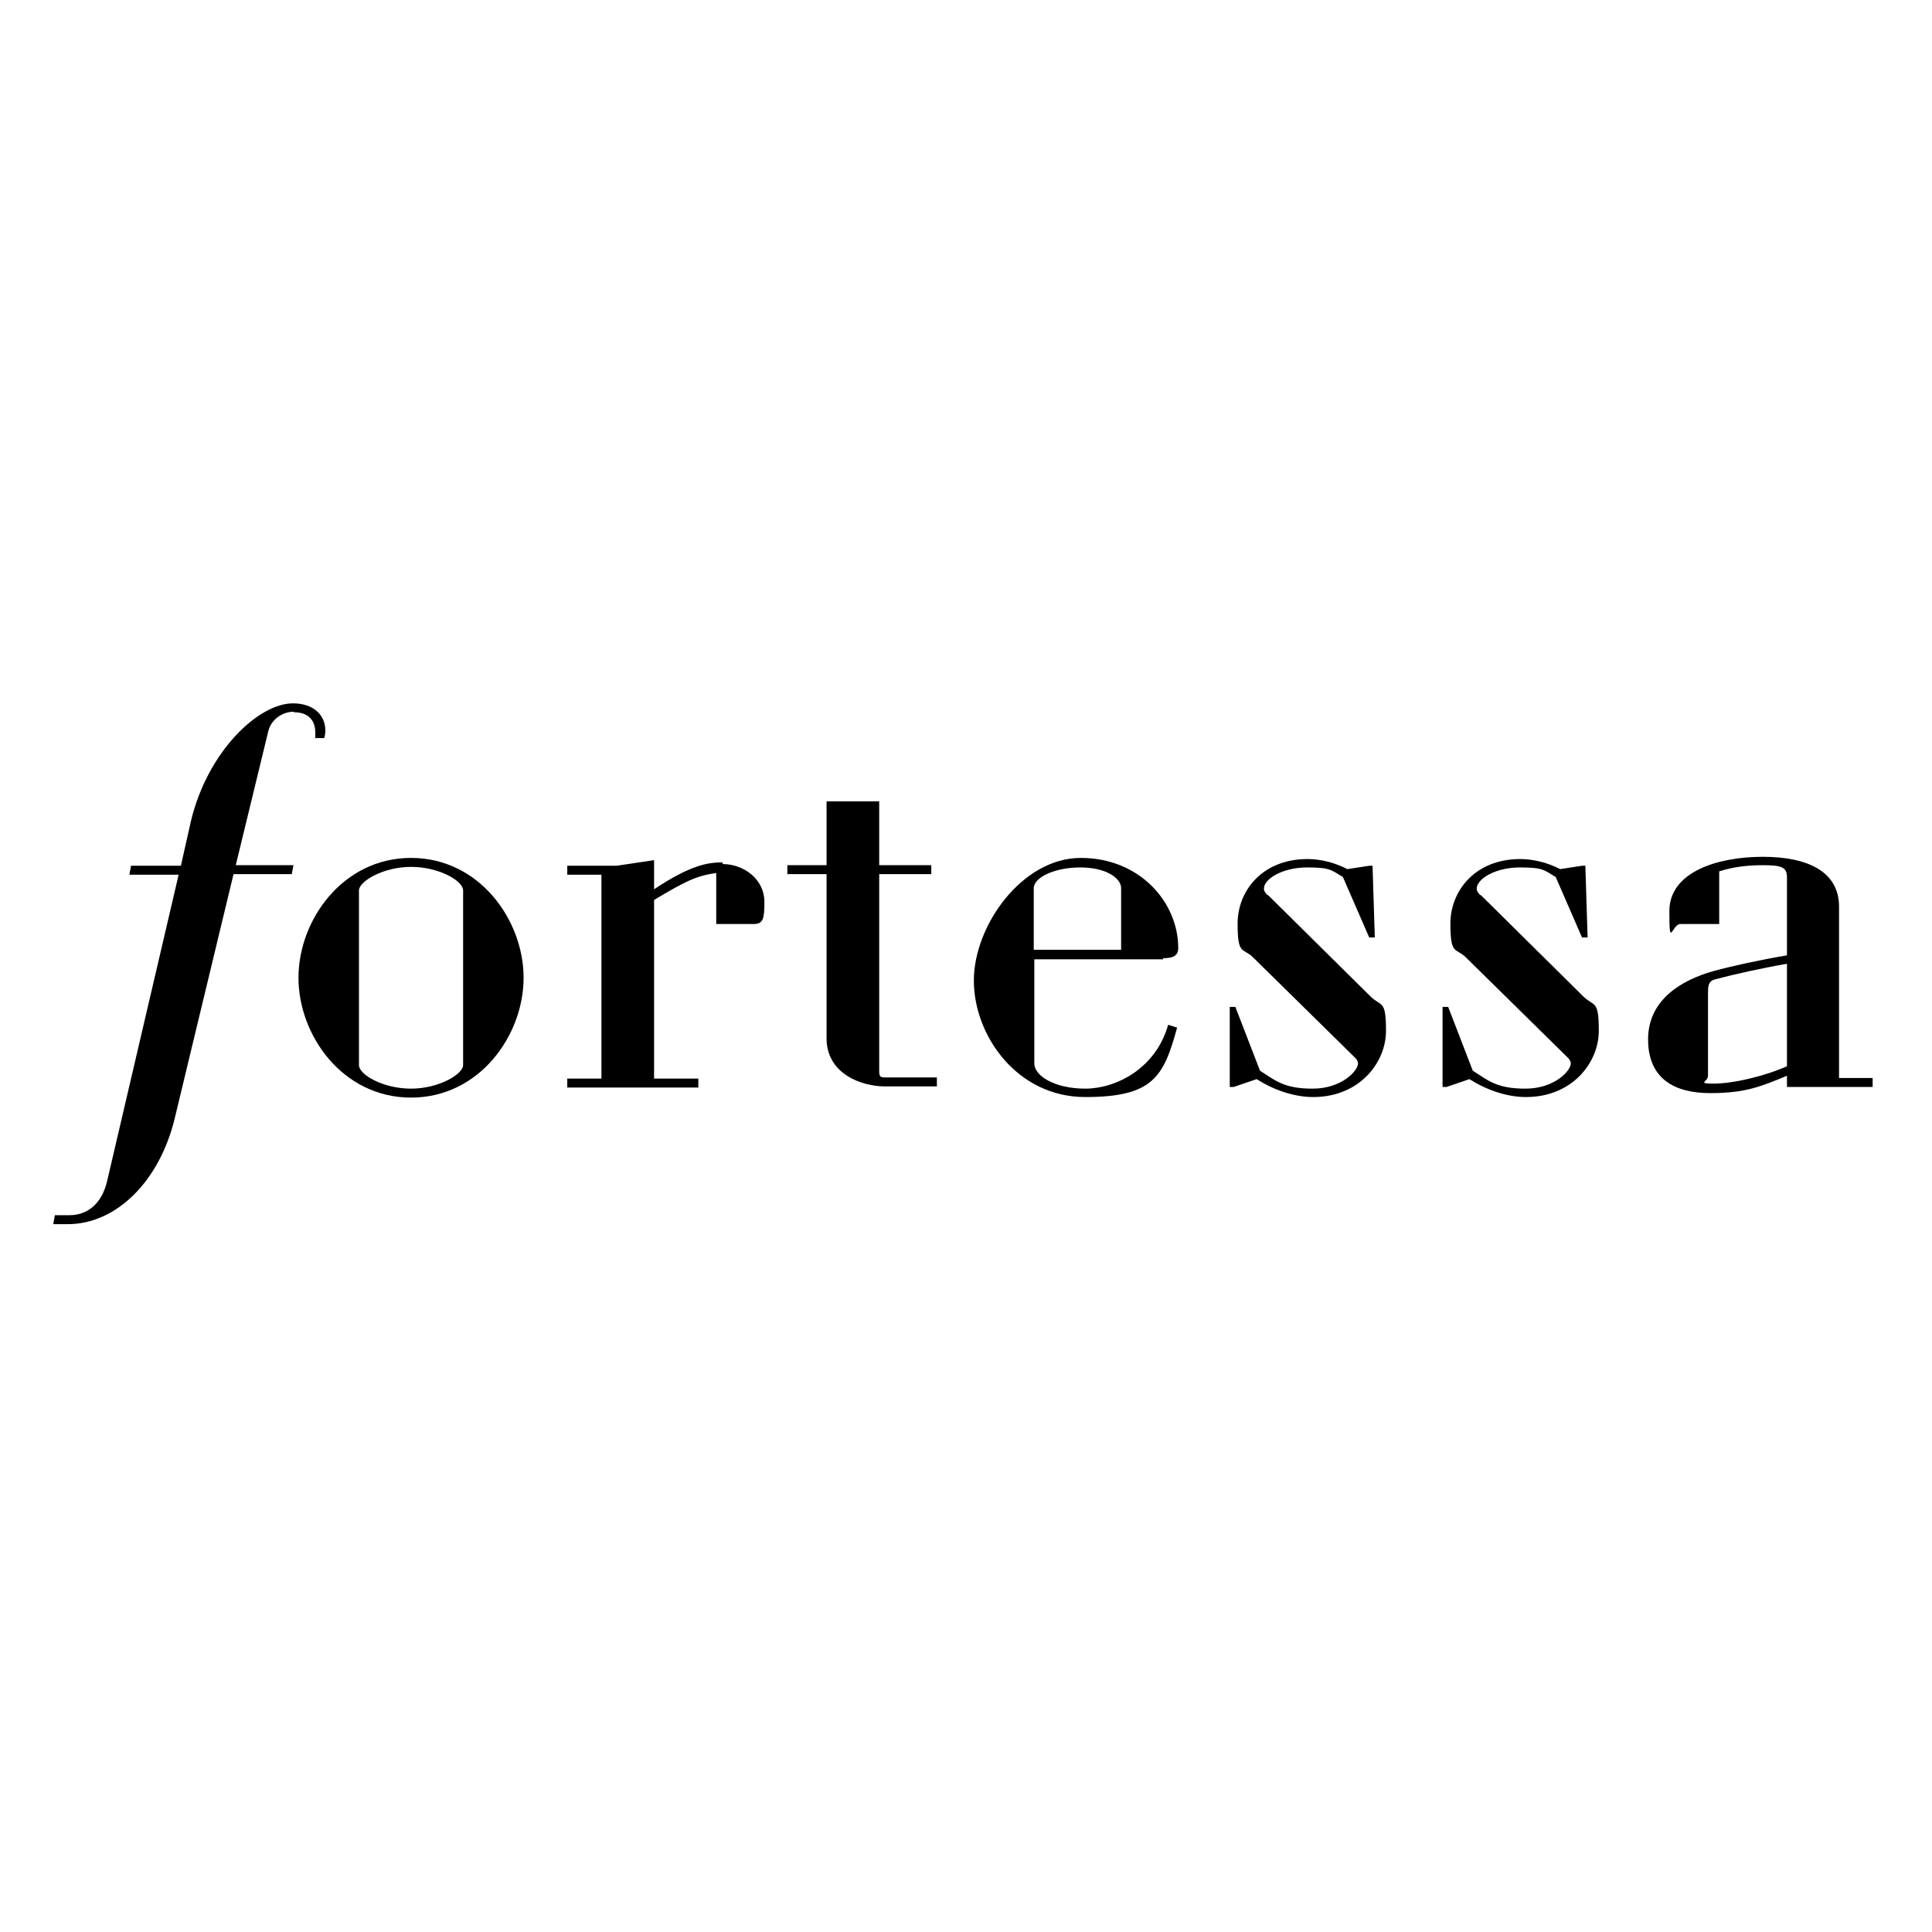 <?xml version="1.0" encoding="UTF-8"?>
<svg xmlns="http://www.w3.org/2000/svg" version="1.1" viewBox="0 0 345 345">
  <!-- Generator: Adobe Illustrator 29.8.2, SVG Export Plug-In . SVG Version: 2.1.1 Build 3)  -->
  <defs>
    <style>
      .st0 {
        stroke-width: 3.2px;
      }

      .st0, .st1 {
        fill: none;
        stroke: #232020;
        stroke-miterlimit: 10;
      }

      .st2 {
        fill: #1d252c;
      }

      .st3 {
        fill: #232020;
      }

      .st4 {
        fill: #231f20;
      }

      .st5 {
        display: none;
      }

      .st1 {
        stroke-width: .7px;
      }
    </style>
  </defs>
  <g id="Layer_1" class="st5">
    <g>
      <path class="st4" d="M30.1,160.1c-.3,1.6-1.4,2.8-3.3,3.6-1.9.8-3.8,1.1-6,1.1-3.3,0-5.6-.9-6.8-2.6-1.6-2.3-2.2-5.3-1.9-8.9.8-2.9,1.9-5.1,3.3-6.7,2.5-2.1,4.6-3.1,6.3-3.1,2.9,0,4.7,1,5.3,3,.5,1.8.5,3-.1,3.7-.3.9-1.1,1.3-2.4,1.2-.8,0-1.3-.4-1.4-1.2v-1.3c-.2-.5-.4-.9-.7-1.1-.6-.4-1.2-.4-1.9,0-1.5,1.4-2.3,3.3-2.3,5.8s.2,2.1.5,3.1c.2,1.1,1.3,2.4,3.3,3.6.6.2,1.2.4,1.9.4.9,0,2-.2,3.4-.7,1.3-.5,2.1-.7,2.2-.7.5,0,.6.4.5,1.1"/>
      <path class="st4" d="M62.2,97.2c-.5,7.7-2.9,16.3-7.2,25.9-4.1,9.1-9.2,16.9-15.3,23.5.9,4.9,3.7,8.7,8.4,11.4,1.3.7,3.1,1.1,5.3,1.1s3.1-.2,5-.5c.6,0,.8.3.8,1.2s-.3,1.1-.8,1.2c-2.4.6-4.5.8-6.3.8s-2.7-.1-3.9-.4c-.4-.4-1-.7-1.9-.8-.9,0-1.5-.3-1.8-.5-1.8-.6-3.4-1.7-5-3.2-1.6-1.6-2.8-3.2-3.7-5.1-2.3-6.8-3.5-12.1-3.5-16v-1.5c-.3-.6-.5-1.3-.5-2s.1-1.2.4-2.2c.3-1,.4-1.8.4-2.4v-.9c2.2-18.3,8.5-31.3,18.8-39,1-.5,2.1-.8,3.2-.8,1.9,0,3.8.7,5.6,1.9,1.5,1.6,2.2,4.4,1.9,8.2M57.3,95.1c-.1-1-.3-2-.5-3-.2-1-.7-1.8-1.4-2.4-.9-.2-1.6-.3-1.9-.1-4.7,3.8-8.3,9.6-10.6,17.6-3.5,9-5.2,19.9-5.2,32.9.4,1.1.9,1.6,1.5,1.5,1.1-1,3.3-3.8,6.5-8.3,7.4-13.7,11.3-26.4,11.6-38.1"/>
      <path class="st4" d="M93.6,155.4c-2.1.9-4.8,1.6-8.1,2.1-2.9.4-5.7.8-8.6,1.2-5.3,3.3-9.6,4.9-12.9,4.9s-3.4-.5-4.7-1.5c-1.1-.8-1.6-1.8-1.6-3.1,0-2,1.2-3.9,3.5-5.7,2.6-1.9,5.7-2.9,9.4-2.9s2.4,0,3.6.3c.9.2,1.7.9,2.6,2.2s1.8,2.1,2.9,2.2c1.1.1,2.2.2,3.4.2,3.3,0,6.8-.8,10.5-2.3v2.2h0ZM72,157.6c-.4-.8-1.5-1.5-3.5-2.1-.4,0-.9-.4-1.5-.9-.6-.5-1.1-.8-1.5-.9-1.3.6-2,1.6-2.1,3.1.3,1.5.8,2.5,1.7,3.2,1.8.7,3.3.9,4.7.4,1.2-.6,2-1.5,2.2-2.7"/>
      <path class="st4" d="M124.3,156.6c-4.3,1.7-7.5,2.5-9.5,2.5s-5-1-7.2-3c-2.1,1.6-4,2.4-5.9,2.4-2.7,0-5.1-.8-7.3-2.6-2.2-1.8-3.4-3.8-3.6-6.2-.4-.2-.6-.5-.6-.7,0-.6.7-1.2,2.2-1.7s2.9-.9,4.4-.9c.9.4,1.4,1.4,1.4,3.1v1.9c0,1.8.6,2.8,1.8,2.8,1.5.1,3.2-.7,5-2.6,1.8-1.9,3.3-2.7,4.6-2.5.5.5.9,1.8,1.3,3.9.3,1.8,1.1,2.9,2.4,3.3.7,0,1.4.1,2.2.1,2.7,0,5.5-.6,8.3-1.8l.6,1.7Z"/>
      <path class="st4" d="M167.6,159c-4.8,1.8-9,2.9-12.7,3.3-4.4,0-7.6-.3-9.7-.6-3.6-.4-6.5-1.3-8.9-2.6-5.1,1.4-8.7,2.1-10.8,2.1s-3.7-.5-4.7-1.5-1.2-1.7-1.2-2.7.8-2.7,2.6-4.1c3.6-2.1,6.5-3.1,8.8-3.1s4.1.7,6.1,2c.3,0,.6,0,.8,0-.7-3.1-1.1-5.6-1.1-7.6s0-1.5.3-2.1c-.4-.6-.6-1.3-.6-2.1s.1-1.4.4-2.8c.3-1.2.3-2.2.2-3,2-19.1,7.7-32.6,17-40.5.9-.5,1.9-.8,2.9-.8,1.7,0,3.4.7,5.1,1.9,1.4,1.7,2,4.6,1.7,8.5-.4,8-2.6,17-6.5,26.9-2.3,5.9-4.1,10.1-5.4,12.6-2.3,4.5-5.1,8.4-8.3,11.7,0,.5.5,1.2,1.3,2.1,1,1.1,2.1,1.9,3.2,2.3,1.5.6,3.3.8,5.4.8,4.4,0,9.1-1.1,14.1-3.3v2.4ZM132.7,155.9c-.5-.7-.9-1.5-1.3-2.2-.6-.8-1.3-1.1-2.1-1.1-1.8.6-2.6,1.7-2.6,3.1s.3,1.6,1,2c.8.9,1.8,1.2,3.1.8,1.6-.9,2.3-1.8,2.1-2.6M159.4,101.2c-.1-1-.3-2.1-.4-3.1-.2-1.1-.6-1.9-1.2-2.4-.9-.2-1.5-.3-1.7-.2-3.7,3.4-6.9,9.5-9.6,18.3-3.1,10.3-4.7,21.6-4.6,34.1.4,1.1.8,1.6,1.3,1.5,1-1,2.9-3.9,5.8-8.6,6.7-14.3,10.2-27.4,10.5-39.6"/>
      <path class="st4" d="M286.3,141.3c-3.8-.6-9.4-1.1-16.9-1.8-15.7-.6-27-.8-33.9-.8s-14.1.2-20.3.6c-.5,0-.9.5-1.2,1.3-.6,4.2-.9,7-.9,8.5,0,4.2,1.2,7.4,3.5,9.4,1.5,1.3,3.4,1.9,5.7,1.9s2.6-.2,3.7-.7c2.1-.8,3.9-2,5.5-3.6.2-.2.3-.3.4-.3.3,0,.4.3.4,1,0,1.2-.3,2.1-1,2.8-1.4,1.4-3.2,2.4-5.5,3-2,.3-4,.6-6,.9-6.1-1.5-9.8-4.2-11-7.9-.2-.7-.6-1.8-1.3-3.3-.1-.6-.1-1.3-.1-2.1,0-1.3.1-3.1.4-5.1.4-2.7.6-4.4.7-5.1l-.6-.6c-2.9,0-6.8,0-11.9,0-5.3,0-9.2.1-11.9.1-9.2,0-17.1-.7-23.6-2.1-.9-.8-1.4-1.5-1.4-2.1s.1-.7.4-1c1-1.1,2-1.6,3.2-1.6s2.1.4,4,1.3c1.7.8,3.1,1.2,4.2,1,5,.8,11.3,1.2,18.7,1.2h18.7c.6,0,1.3-.6,1.9-1.9.5-1.7,1.4-4.2,2.8-7.6,1.3-3.2,2.2-5.8,2.7-7.6.4-.6.9-1,1.6-1s1.8.5,2.4,1.5c-.6,4-1.8,8.1-3.3,12.5-.7.8-1,1.9-.9,3.3l.4.3h28.4c11.1,0,20.4.4,28.2,1.2,4.5.4,6.9.6,7.1.7,2.7.4,4.9,1.2,6.7,2.4v1.2h0Z"/>
      <path class="st4" d="M265.2,157.1c0,.8-.6,1.4-1.4,1.8-.8.4-1.7.7-2.5,1-5.2,1.2-9.4,1.8-12.4,1.8s-3.6-.2-5.1-.6c-2.7-.6-5.1-1.7-7-3.1-2.3-1.7-3.5-3.6-3.5-5.8s.1-1.6.4-2.4.8-1.7,1.6-2.7c.7-.9,1.4-1.8,2-2.6,1-.3,1.9-.6,2.9-.9,1-.3,1.9-.5,2.7-.5s1.7.2,2.5.6c1.3,1.2,2,2.6,2,4.3s-1.5,5-4.6,8.2c.6,1.3,2.3,2.2,4.9,2.9,1.2.3,2.6.5,3.9.5,3.7,0,7.5-1.1,11.3-3.3,1.2,0,1.9.3,2.2.9M242.5,147c-.1-.8-.5-1.2-1.2-1.2s-1.2.7-1.9,2c-.2,2.8,0,4.6.6,5.4.1,0,.5-.1,1-.6,1.2-1.8,1.7-3.6,1.5-5.7"/>
      <path class="st4" d="M281.8,164c-.2.4-.9,1.2-2.2,2.5-1.4.6-3.2.6-5.2-.1-1.4-1.2-2.1-3-2.1-5.4s.2-2.6.5-4.8c-.1-.6-.5-.9-1.2-1-2.4.6-4.2.9-5.4.9s-1.1-.1-1-.4c0-.2-.4-.8-.9-1.9-.4-.8-.6-1.5-.6-2s0-.8.2-1.2c.6-1.6,1-2.6,1.2-3.1.5-1.4,1.1-2.3,1.5-2.6.3-.2.8-.2,1.5-.1.6.4,1,1.6,1,3.5,0,1.6.5,2.4,1.5,2.4s.7,0,1.2-.2c1-.6,1.9-.9,2.8-.9s1.1.1,1.5.4c.7.4,1,1.1,1,2.1s0,.8-.1,1.4c0,.6-.1,1.1-.1,1.4-.2,1.8-.4,2.9-.4,3.4,0,1.7.5,3,1.5,3.7.3.3.7.4,1.3.4s.5,0,.8,0,.6,0,.8,0c.6,0,.9.3.9.8,0,.3,0,.6-.2,1"/>
      <path class="st4" d="M299.5,164c-.2.4-.9,1.2-2.2,2.5-1.4.6-3.2.6-5.2-.1-1.4-1.2-2.1-3-2.1-5.4s.2-2.6.5-4.8c0-.6-.5-.9-1.2-1-2.4.6-4.2.9-5.4.9s-1.1-.1-1-.4c0-.2-.3-.8-.9-1.9-.4-.8-.5-1.5-.5-2s0-.8.2-1.2c.6-1.6,1-2.6,1.2-3.1.5-1.4,1.1-2.3,1.5-2.6.3-.2.8-.2,1.5-.1.6.4,1,1.6,1,3.5,0,1.6.5,2.4,1.5,2.4s.7,0,1.2-.2c1-.6,1.9-.9,2.9-.9s1.1.1,1.5.4c.7.4,1,1.1,1,2.1s0,.8-.1,1.4-.1,1.1-.1,1.4c-.2,1.8-.4,2.9-.4,3.4,0,1.7.5,3,1.5,3.7.3.3.7.4,1.3.4s.5,0,.8,0,.6,0,.8,0c.6,0,.9.3.9.8,0,.3-.1.6-.3,1"/>
      <path class="st4" d="M332.9,157.1c-.1.8-.6,1.4-1.4,1.8-.8.4-1.7.7-2.5,1-5.2,1.2-9.4,1.8-12.4,1.8s-3.6-.2-5.1-.6c-2.7-.6-5.1-1.7-7-3.1-2.3-1.7-3.5-3.6-3.5-5.8s.1-1.6.4-2.4.8-1.7,1.6-2.7c.7-.9,1.4-1.8,2-2.6,1-.3,2-.6,3-.9,1-.3,1.9-.5,2.7-.5s1.7.2,2.5.6c1.3,1.2,2,2.6,2,4.3s-1.5,5-4.6,8.2c.6,1.3,2.3,2.2,4.9,2.9,1.2.3,2.6.5,4,.5,3.7,0,7.5-1.1,11.3-3.3,1.2,0,1.9.3,2.2.9M310.2,147c-.1-.8-.5-1.2-1.2-1.2s-1.2.7-1.9,2c-.2,2.8,0,4.6.5,5.4.1,0,.5-.1,1-.6,1.2-1.8,1.7-3.6,1.5-5.7"/>
      <line class="st0" x1="161.8" y1="183.1" x2="183.9" y2="205.1"/>
      <line class="st0" x1="183.9" y1="183.1" x2="161.8" y2="205.1"/>
      <polygon class="st3" points="47.1 224.8 69.6 224.8 69.6 227 49.5 227 49.5 240.8 67.6 240.8 67.6 243 49.5 243 49.5 258.1 47.1 258.1 47.1 224.8"/>
      <polygon class="st1" points="47.1 224.8 69.6 224.8 69.6 227 49.5 227 49.5 240.8 67.6 240.8 67.6 243 49.5 243 49.5 258.1 47.1 258.1 47.1 224.8"/>
      <path class="st3" d="M115.8,224.8h13.4c2,0,3.7.3,5.2.9,1.5.6,2.8,1.4,3.7,2.4.8.8,1.4,1.7,1.8,2.8s.6,2.2.6,3.4h0c0,1.5-.2,2.7-.7,3.8-.5,1.1-1.1,2-2,2.8-.8.8-1.8,1.4-3,1.9-1.1.5-2.4.8-3.7,1l10.5,14.2h-3l-10.2-13.8h-10.4v13.8h-2.4v-33.3h0ZM129,242.1c1.3,0,2.6-.2,3.7-.5s2.1-.9,2.9-1.5,1.5-1.4,1.9-2.4.7-2,.7-3.2h0c0-2.4-.8-4.1-2.4-5.5-1.6-1.3-3.9-2-6.8-2h-10.9v15h10.8Z"/>
      <path class="st1" d="M115.8,224.8h13.4c2,0,3.7.3,5.2.9,1.5.6,2.8,1.4,3.7,2.4.8.8,1.4,1.7,1.8,2.8s.6,2.2.6,3.4h0c0,1.5-.2,2.7-.7,3.8-.5,1.1-1.1,2-2,2.8-.8.8-1.8,1.4-3,1.9-1.1.5-2.4.8-3.7,1l10.5,14.2h-3l-10.2-13.8h-10.4v13.8h-2.4v-33.3h0ZM129,242.1c1.3,0,2.6-.2,3.7-.5s2.1-.9,2.9-1.5,1.5-1.4,1.9-2.4.7-2,.7-3.2h0c0-2.4-.8-4.1-2.4-5.5-1.6-1.3-3.9-2-6.8-2h-10.9v15h10.8Z"/>
      <polygon class="st3" points="157.7 227 146.6 227 146.6 224.8 171.2 224.8 171.2 227 160.1 227 160.1 258.1 157.7 258.1 157.7 227"/>
      <polygon class="st1" points="157.7 227 146.6 227 146.6 224.8 171.2 224.8 171.2 227 160.1 227 160.1 258.1 157.7 258.1 157.7 227"/>
      <polygon class="st3" points="178.4 224.8 201.1 224.8 201.1 227 180.8 227 180.8 240.2 199.1 240.2 199.1 242.5 180.8 242.5 180.8 255.9 201.2 255.9 201.2 258.1 178.4 258.1 178.4 224.8"/>
      <polygon class="st1" points="178.4 224.8 201.1 224.8 201.1 227 180.8 227 180.8 240.2 199.1 240.2 199.1 242.5 180.8 242.5 180.8 255.9 201.2 255.9 201.2 258.1 178.4 258.1 178.4 224.8"/>
      <path class="st3" d="M219.8,258.6c-2.6,0-4.9-.4-6.9-1.3-2.1-.9-4-2.2-6-4l1.6-1.9c.9.9,1.8,1.6,2.6,2.2.9.6,1.8,1.1,2.7,1.5.9.4,1.9.7,2.9.9,1,.2,2.1.3,3.3.3s2.3-.2,3.3-.5c1-.3,1.9-.8,2.6-1.4.7-.6,1.2-1.3,1.6-2.1.4-.8.6-1.7.6-2.6h0c0-1-.1-1.8-.4-2.5-.3-.7-.7-1.3-1.4-1.9-.7-.6-1.6-1.1-2.8-1.6-1.2-.5-2.6-.9-4.5-1.3-1.9-.4-3.6-.9-4.9-1.4-1.4-.6-2.5-1.2-3.4-1.9-.9-.7-1.5-1.6-1.9-2.6-.4-1-.6-2.1-.6-3.4h0c0-1.3.3-2.5.8-3.5s1.2-2,2.1-2.8,2-1.4,3.2-1.9,2.6-.7,4.1-.7c2.3,0,4.3.3,6,1s3.3,1.7,4.9,3.1l-1.5,1.9c-1.5-1.4-3.1-2.3-4.6-2.9-1.5-.6-3.2-.9-4.9-.9s-2.3.2-3.2.5-1.8.8-2.5,1.4c-.7.6-1.2,1.2-1.6,2-.4.8-.6,1.6-.6,2.4h0c0,1,.1,1.8.4,2.5.3.7.7,1.4,1.4,1.9.7.6,1.6,1.1,2.9,1.6,1.2.5,2.8.9,4.7,1.3,3.7.8,6.4,1.9,8,3.4,1.6,1.4,2.5,3.4,2.5,5.8h0c0,1.4-.3,2.7-.8,3.8s-1.3,2.1-2.2,2.9c-.9.8-2,1.4-3.3,1.9-1.3.4-2.7.7-4.3.7"/>
      <path class="st1" d="M219.8,258.6c-2.6,0-4.9-.4-6.9-1.3-2.1-.9-4-2.2-6-4l1.6-1.9c.9.9,1.8,1.6,2.6,2.2.9.6,1.8,1.1,2.7,1.5.9.4,1.9.7,2.9.9,1,.2,2.1.3,3.3.3s2.3-.2,3.3-.5c1-.3,1.9-.8,2.6-1.4.7-.6,1.2-1.3,1.6-2.1.4-.8.6-1.7.6-2.6h0c0-1-.1-1.8-.4-2.5-.3-.7-.7-1.3-1.4-1.9-.7-.6-1.6-1.1-2.8-1.6-1.2-.5-2.6-.9-4.5-1.3-1.9-.4-3.6-.9-4.9-1.4-1.4-.6-2.5-1.2-3.4-1.9-.9-.7-1.5-1.6-1.9-2.6-.4-1-.6-2.1-.6-3.4h0c0-1.3.3-2.5.8-3.5s1.2-2,2.1-2.8,2-1.4,3.2-1.9,2.6-.7,4.1-.7c2.3,0,4.3.3,6,1s3.3,1.7,4.9,3.1l-1.5,1.9c-1.5-1.4-3.1-2.3-4.6-2.9-1.5-.6-3.2-.9-4.9-.9s-2.3.2-3.2.5-1.8.8-2.5,1.4c-.7.6-1.2,1.2-1.6,2-.4.8-.6,1.6-.6,2.4h0c0,1,.1,1.8.4,2.5.3.7.7,1.4,1.4,1.9.7.6,1.6,1.1,2.9,1.6,1.2.5,2.8.9,4.7,1.3,3.7.8,6.4,1.9,8,3.4,1.6,1.4,2.5,3.4,2.5,5.8h0c0,1.4-.3,2.7-.8,3.8s-1.3,2.1-2.2,2.9c-.9.8-2,1.4-3.3,1.9-1.3.4-2.7.7-4.3.7Z"/>
      <path class="st3" d="M249,258.6c-2.6,0-4.9-.4-6.9-1.3-2.1-.9-4-2.2-5.9-4l1.6-1.9c.9.9,1.8,1.6,2.6,2.2.9.6,1.8,1.1,2.7,1.5.9.4,1.9.7,2.9.9,1,.2,2.1.3,3.3.3s2.3-.2,3.3-.5c1-.3,1.9-.8,2.6-1.4.7-.6,1.2-1.3,1.6-2.1.4-.8.6-1.7.6-2.6h0c0-1-.1-1.8-.4-2.5-.3-.7-.7-1.3-1.4-1.9-.7-.6-1.6-1.1-2.8-1.6-1.2-.5-2.6-.9-4.5-1.3-1.9-.4-3.6-.9-4.9-1.4-1.4-.6-2.5-1.2-3.4-1.9-.9-.7-1.5-1.6-1.9-2.6-.4-1-.6-2.1-.6-3.4h0c0-1.3.3-2.5.8-3.5s1.2-2,2.1-2.8,2-1.4,3.2-1.9,2.6-.7,4.1-.7c2.3,0,4.3.3,6,1s3.3,1.7,5,3.1l-1.5,1.9c-1.5-1.4-3.1-2.3-4.6-2.9-1.5-.6-3.2-.9-4.9-.9s-2.3.2-3.2.5-1.8.8-2.5,1.4c-.7.6-1.2,1.2-1.6,2-.4.8-.6,1.6-.6,2.4h0c0,1,.1,1.8.4,2.5.3.7.7,1.4,1.4,1.9.7.6,1.6,1.1,2.9,1.6,1.2.5,2.8.9,4.7,1.3,3.7.8,6.4,1.9,8,3.4,1.6,1.4,2.5,3.4,2.5,5.8h0c0,1.4-.3,2.7-.8,3.8s-1.3,2.1-2.2,2.9c-.9.8-2,1.4-3.3,1.9-1.3.4-2.7.7-4.3.7"/>
      <path class="st1" d="M249,258.6c-2.6,0-4.9-.4-6.9-1.3-2.1-.9-4-2.2-5.9-4l1.6-1.9c.9.9,1.8,1.6,2.6,2.2.9.6,1.8,1.1,2.7,1.5.9.4,1.9.7,2.9.9,1,.2,2.1.3,3.3.3s2.3-.2,3.3-.5c1-.3,1.9-.8,2.6-1.4.7-.6,1.2-1.3,1.6-2.1.4-.8.6-1.7.6-2.6h0c0-1-.1-1.8-.4-2.5-.3-.7-.7-1.3-1.4-1.9-.7-.6-1.6-1.1-2.8-1.6-1.2-.5-2.6-.9-4.5-1.3-1.9-.4-3.6-.9-4.9-1.4-1.4-.6-2.5-1.2-3.4-1.9-.9-.7-1.5-1.6-1.9-2.6-.4-1-.6-2.1-.6-3.4h0c0-1.3.3-2.5.8-3.5s1.2-2,2.1-2.8,2-1.4,3.2-1.9,2.6-.7,4.1-.7c2.3,0,4.3.3,6,1s3.3,1.7,5,3.1l-1.5,1.9c-1.5-1.4-3.1-2.3-4.6-2.9-1.5-.6-3.2-.9-4.9-.9s-2.3.2-3.2.5-1.8.8-2.5,1.4c-.7.6-1.2,1.2-1.6,2-.4.8-.6,1.6-.6,2.4h0c0,1,.1,1.8.4,2.5.3.7.7,1.4,1.4,1.9.7.6,1.6,1.1,2.9,1.6,1.2.5,2.8.9,4.7,1.3,3.7.8,6.4,1.9,8,3.4,1.6,1.4,2.5,3.4,2.5,5.8h0c0,1.4-.3,2.7-.8,3.8s-1.3,2.1-2.2,2.9c-.9.8-2,1.4-3.3,1.9-1.3.4-2.7.7-4.3.7Z"/>
      <path class="st3" d="M91.8,256.4c-8.2,0-14.9-6.8-14.9-14.9s6.8-14.9,14.9-14.9,14.9,6.8,14.9,14.9c0,8.1-6.8,14.9-14.9,14.9M91.8,224.3c-9.4,0-17.3,7.8-17.3,17.1s7.9,17.2,17.3,17.2,17.3-7.8,17.3-17.1-7.9-17.1-17.3-17.1"/>
      <path class="st1" d="M91.8,256.4c-8.2,0-14.9-6.8-14.9-14.9s6.8-14.9,14.9-14.9,14.9,6.8,14.9,14.9c0,8.1-6.8,14.9-14.9,14.9ZM91.8,224.3c-9.4,0-17.3,7.8-17.3,17.1s7.9,17.2,17.3,17.2,17.3-7.8,17.3-17.1-7.9-17.1-17.3-17.1Z"/>
      <path class="st3" d="M290.8,248.9l4.4,9.3h2.6l-16.5-34.6-16.5,34.6h2.6l4.5-9.3h19ZM272.9,246.6l8.4-17.6,8.5,17.6h-16.9Z"/>
      <path class="st1" d="M290.8,248.9l4.4,9.3h2.6l-16.5-34.6-16.5,34.6h2.6l4.5-9.3h19ZM272.9,246.6l8.4-17.6,8.5,17.6h-16.9Z"/>
      <path class="st3" d="M295.5,225.1h2.4c1.5,0,2.2.6,2.2,1.8s-.7,1.6-1.7,1.7l1.8,2.8h-1l-1.7-2.7h-1v2.7h-1v-6.3h0ZM296.5,227.9h1c.9,0,1.7,0,1.7-1.1s-.8-1-1.4-1h-1.3v2h0Z"/>
      <path class="st3" d="M297.6,223.9c2.4,0,4.3,1.9,4.3,4.3s-1.9,4.3-4.3,4.3-4.3-1.9-4.3-4.3,1.9-4.3,4.3-4.3M297.6,223.1c-2.8,0-5.1,2.3-5.1,5.1s2.3,5.1,5.1,5.1,5.1-2.3,5.1-5.1c0-2.8-2.3-5.1-5.1-5.1"/>
      <path class="st3" d="M333,134h2.4c1.5,0,2.2.6,2.2,1.8s-.7,1.6-1.7,1.7l1.8,2.8h-1l-1.7-2.7h-1v2.7h-1v-6.3h0ZM333.9,136.9h1c.9,0,1.7,0,1.7-1.1s-.8-1-1.4-1h-1.3v2h0Z"/>
      <path class="st3" d="M335,132.9c2.4,0,4.3,1.9,4.3,4.3s-1.9,4.3-4.3,4.3-4.3-1.9-4.3-4.3,1.9-4.3,4.3-4.3M335,132.1c-2.8,0-5.1,2.3-5.1,5.1s2.3,5.1,5.1,5.1,5.1-2.3,5.1-5.1c0-2.8-2.3-5.1-5.1-5.1"/>
    </g>
  </g>
  <g id="Layer_2" class="st5">
    <g>
      <g>
        <path class="st4" d="M27.7,159.3c-.3,1.6-1.4,2.8-3.3,3.6-1.9.8-3.9,1.2-6,1.2-3.3,0-5.6-.9-6.8-2.7-1.6-2.3-2.2-5.3-1.9-9,.8-2.9,1.9-5.1,3.3-6.8,2.5-2.1,4.6-3.1,6.4-3.1,2.9,0,4.7,1,5.3,3,.5,1.8.5,3-.1,3.8-.3.9-1.1,1.3-2.4,1.3-.8,0-1.3-.4-1.4-1.3v-1.3c-.2-.5-.4-.9-.7-1.1-.6-.4-1.2-.4-1.9,0-1.5,1.4-2.3,3.3-2.3,5.8s.2,2.1.5,3.1c.2,1.2,1.4,2.4,3.4,3.6.6.2,1.2.3,1.9.3.9,0,2.1-.2,3.4-.7,1.3-.5,2.1-.7,2.3-.7.5,0,.6.4.5,1.1"/>
        <path class="st4" d="M60,96c-.5,7.8-2.9,16.5-7.3,26-4.1,9.1-9.2,17-15.4,23.7.9,4.9,3.7,8.8,8.4,11.5,1.4.7,3.1,1.1,5.4,1.1s3.1-.2,5-.5c.6,0,.8.3.8,1.2s-.3,1.1-.8,1.3c-2.4.6-4.5.8-6.3.8s-2.7-.1-3.9-.4c-.4-.4-1-.7-1.9-.8-.9,0-1.5-.3-1.9-.5-1.8-.6-3.5-1.7-5.1-3.2-1.6-1.6-2.9-3.3-3.7-5.1-2.3-6.8-3.5-12.2-3.5-16.1v-1.5c-.3-.6-.5-1.3-.5-2s.1-1.2.4-2.3c.3-1,.4-1.9.4-2.4v-.9c2.2-18.5,8.5-31.6,18.9-39.2,1-.5,2.1-.8,3.3-.8,1.9,0,3.8.7,5.6,2,1.5,1.6,2.2,4.4,1.9,8.2M55.1,93.9c-.1-1-.3-2-.5-3-.2-1-.7-1.8-1.4-2.4-.9-.2-1.6-.3-1.9-.1-4.8,3.8-8.3,9.7-10.7,17.7-3.5,9-5.2,20.1-5.2,33.1.4,1.1.9,1.6,1.5,1.5,1.1-1,3.3-3.8,6.6-8.4,7.5-13.8,11.3-26.6,11.6-38.3"/>
        <path class="st4" d="M91.6,154.5c-2.1.9-4.8,1.7-8.2,2.2-2.9.4-5.8.8-8.7,1.2-5.3,3.3-9.6,5-13,5s-3.4-.5-4.7-1.5c-1.1-.8-1.6-1.8-1.6-3.1,0-2.1,1.2-4,3.6-5.7,2.6-1.9,5.7-2.9,9.4-2.9s2.4,0,3.6.3c.9.2,1.8.9,2.6,2.3.9,1.3,1.8,2.1,2.9,2.2,1.1.1,2.2.2,3.5.2,3.3,0,6.9-.8,10.5-2.3v2.2ZM69.8,156.8c-.4-.8-1.5-1.5-3.5-2.1-.4,0-.9-.4-1.5-.9-.6-.5-1.1-.8-1.5-.9-1.3.6-2,1.6-2.1,3.1.3,1.5.8,2.6,1.7,3.2,1.8.7,3.4.9,4.7.3,1.3-.6,2-1.5,2.2-2.7"/>
        <path class="st4" d="M122.4,155.8c-4.4,1.7-7.6,2.5-9.6,2.5s-5-1-7.2-3c-2.1,1.6-4.1,2.4-5.9,2.4-2.7,0-5.2-.8-7.4-2.6-2.2-1.8-3.4-3.8-3.7-6.2-.4-.2-.6-.5-.6-.7,0-.6.7-1.2,2.2-1.7,1.5-.6,3-.9,4.4-.9.9.4,1.4,1.4,1.4,3.1v2c0,1.8.6,2.8,1.8,2.9,1.5.1,3.2-.7,5-2.6,1.8-1.9,3.3-2.7,4.6-2.5.5.5,1,1.8,1.3,4,.3,1.8,1.1,2.9,2.4,3.3.7,0,1.4.1,2.2.1,2.7,0,5.5-.6,8.3-1.8l.6,1.7Z"/>
        <path class="st4" d="M166,158.2c-4.8,1.8-9.1,2.9-12.8,3.3-4.4,0-7.6-.3-9.8-.6-3.6-.4-6.6-1.3-9-2.7-5.1,1.4-8.7,2.2-10.9,2.2s-3.7-.5-4.7-1.5c-.8-.8-1.3-1.7-1.3-2.7s.9-2.7,2.6-4.1c3.6-2.1,6.5-3.1,8.9-3.1s4.1.7,6.1,2c.3,0,.6,0,.8,0-.7-3.1-1.1-5.7-1.1-7.7s0-1.5.3-2.1c-.4-.7-.6-1.3-.6-2.1s.1-1.4.4-2.8c.3-1.2.3-2.2.2-3,2-19.2,7.7-32.8,17.1-40.8.9-.5,1.9-.8,2.9-.8,1.7,0,3.4.7,5.2,2,1.4,1.7,2,4.6,1.7,8.6-.4,8.1-2.6,17.1-6.6,27.1-2.3,6-4.1,10.2-5.4,12.7-2.3,4.5-5.1,8.4-8.4,11.7,0,.5.5,1.2,1.3,2.2,1,1.1,2.1,1.9,3.2,2.3,1.5.6,3.4.8,5.4.8,4.4,0,9.1-1.1,14.2-3.3v2.4ZM131,155.1c-.5-.7-.9-1.5-1.3-2.2-.6-.8-1.3-1.2-2.2-1.1-1.8.7-2.7,1.7-2.7,3.1s.3,1.6,1,2c.8.9,1.8,1.2,3.1.8,1.6-.9,2.3-1.8,2.1-2.6M157.8,100.1c-.1-1-.3-2.1-.5-3.1-.2-1.1-.6-1.9-1.2-2.4-.9-.2-1.5-.3-1.7-.2-3.7,3.4-6.9,9.6-9.6,18.4-3.2,10.3-4.7,21.8-4.7,34.3.4,1.1.8,1.6,1.3,1.5,1-1,2.9-3.9,5.9-8.7,6.7-14.3,10.3-27.6,10.5-39.8"/>
        <path class="st4" d="M285.5,140.4c-3.8-.6-9.5-1.2-17-1.8-15.8-.6-27.2-.8-34.1-.8s-14.2.2-20.5.6c-.5,0-.9.5-1.2,1.3-.6,4.2-.9,7.1-.9,8.6,0,4.3,1.2,7.4,3.6,9.5,1.5,1.3,3.4,2,5.7,2s2.6-.2,3.7-.7c2.1-.8,4-2,5.5-3.6.2-.2.3-.3.4-.3.3,0,.4.3.4,1,0,1.2-.3,2.1-1,2.8-1.4,1.4-3.2,2.4-5.5,3-2,.3-4,.6-6,.9-6.2-1.5-9.9-4.2-11.1-8-.2-.7-.6-1.8-1.3-3.3,0-.7-.1-1.3-.1-2.1,0-1.3.1-3.1.4-5.2.4-2.7.6-4.5.7-5.2l-.6-.6c-2.9,0-6.9,0-11.9,0-5.3,0-9.3.1-11.9.1-9.3,0-17.2-.7-23.7-2.2-.9-.8-1.4-1.5-1.4-2.1s.1-.7.4-1c1-1.1,2-1.6,3.2-1.6s2.1.4,4.1,1.3c1.7.8,3.1,1.2,4.2,1,5.1.8,11.3,1.2,18.8,1.3h18.8c.7,0,1.3-.6,1.9-1.9.5-1.7,1.4-4.3,2.8-7.7,1.4-3.3,2.3-5.8,2.7-7.7.4-.6.9-1,1.6-1s1.8.5,2.4,1.5c-.6,4-1.8,8.2-3.3,12.6-.7.8-1,1.9-.9,3.4l.3.3h28.6c11.1,0,20.6.4,28.3,1.2,4.5.4,6.9.6,7.2.7,2.7.4,4.9,1.2,6.7,2.4v1.2Z"/>
        <path class="st4" d="M264.2,156.3c0,.8-.6,1.4-1.4,1.8-.8.4-1.7.7-2.5,1-5.3,1.2-9.4,1.8-12.5,1.8s-3.6-.2-5.2-.6c-2.7-.7-5.1-1.7-7-3.1-2.3-1.7-3.5-3.7-3.5-5.8s.1-1.6.4-2.4c.3-.8.8-1.7,1.6-2.8.7-.9,1.4-1.8,2-2.7,1-.3,2-.6,3-.9,1-.3,1.9-.5,2.7-.5s1.7.2,2.5.6c1.4,1.2,2,2.6,2,4.3s-1.5,5-4.6,8.2c.7,1.3,2.3,2.3,4.9,2.9,1.3.3,2.6.5,4,.5,3.7,0,7.5-1.1,11.4-3.4,1.2,0,2,.3,2.2.8M241.4,146.1c-.1-.8-.5-1.2-1.2-1.2s-1.2.7-1.9,2c-.2,2.8,0,4.7.6,5.4.1,0,.5-.1,1-.6,1.2-1.8,1.7-3.7,1.5-5.7"/>
        <path class="st4" d="M280.9,163.2c-.2.4-.9,1.3-2.2,2.5-1.4.6-3.2.6-5.2-.1-1.4-1.2-2.2-3-2.2-5.4s.2-2.6.5-4.8c0-.6-.5-1-1.2-1-2.4.6-4.2.9-5.4.9s-1.1-.1-1-.4c0-.2-.3-.8-.9-2-.4-.8-.6-1.5-.6-2s0-.8.2-1.2c.6-1.6,1-2.6,1.2-3.1.6-1.4,1.1-2.3,1.5-2.7.3-.2.8-.2,1.5-.1.7.4,1,1.6,1,3.5,0,1.6.5,2.4,1.5,2.4s.7,0,1.3-.2c1-.6,1.9-.9,2.9-.9s1.1.1,1.5.4c.7.4,1,1.1,1,2.2s0,.8-.1,1.4c0,.6-.1,1.1-.1,1.4-.2,1.8-.3,3-.3,3.4,0,1.7.5,3,1.5,3.8.3.3.7.4,1.3.4s.5,0,.8,0c.4,0,.6,0,.8,0,.6,0,.9.3.9.8s0,.6-.2,1"/>
        <path class="st4" d="M298.7,163.2c-.2.4-.9,1.3-2.2,2.5-1.4.6-3.2.6-5.2-.1-1.4-1.2-2.2-3-2.2-5.4s.2-2.6.5-4.8c0-.6-.5-1-1.2-1-2.4.6-4.2.9-5.4.9s-1.1-.1-1-.4c0-.2-.3-.8-.9-2-.4-.8-.6-1.5-.6-2s0-.8.2-1.2c.6-1.6,1-2.6,1.2-3.1.6-1.4,1.1-2.3,1.5-2.7.3-.2.8-.2,1.5-.1.7.4,1,1.6,1,3.5,0,1.6.5,2.4,1.5,2.4s.7,0,1.3-.2c1-.6,1.9-.9,2.9-.9s1.1.1,1.5.4c.7.4,1,1.1,1,2.2s0,.8-.1,1.4c0,.6-.1,1.1-.1,1.4-.2,1.8-.4,3-.4,3.4,0,1.7.5,3,1.5,3.8.3.3.7.4,1.3.4s.5,0,.8,0c.4,0,.6,0,.8,0,.6,0,.9.3.9.8s0,.6-.2,1"/>
        <path class="st4" d="M332.4,156.3c0,.8-.6,1.4-1.4,1.8-.8.4-1.7.7-2.5,1-5.3,1.2-9.4,1.8-12.5,1.8s-3.6-.2-5.2-.6c-2.7-.7-5.1-1.7-7.1-3.1-2.3-1.7-3.5-3.7-3.5-5.8s.1-1.6.4-2.4c.3-.8.8-1.7,1.6-2.8.7-.9,1.4-1.8,2-2.7,1-.3,2-.6,3-.9,1-.3,1.9-.5,2.7-.5s1.7.2,2.5.6c1.4,1.2,2,2.6,2,4.3s-1.5,5-4.6,8.2c.6,1.3,2.3,2.3,4.9,2.9,1.3.3,2.6.5,4,.5,3.7,0,7.5-1.1,11.4-3.4,1.2,0,2,.3,2.2.8M309.5,146.1c-.1-.8-.5-1.2-1.2-1.2s-1.2.7-1.9,2c-.2,2.8,0,4.7.6,5.4.1,0,.5-.1,1-.6,1.2-1.8,1.7-3.7,1.5-5.7"/>
      </g>
      <g>
        <rect class="st4" x="170.7" y="177.8" width="3.2" height="31.4" transform="translate(-86.3 178.5) rotate(-45)"/>
        <rect class="st4" x="156.6" y="191.9" width="31.4" height="3.2" transform="translate(-86.3 178.5) rotate(-45)"/>
      </g>
    </g>
    <g>
      <path class="st4" d="M331.5,133.1h2.4c1.5,0,2.2.6,2.2,1.8s-.7,1.6-1.7,1.7l1.8,2.8h-1l-1.7-2.7h-1v2.7h-1v-6.4ZM332.4,135.9h1c.9,0,1.7,0,1.7-1.1s-.8-1-1.4-1h-1.3v2Z"/>
      <path class="st4" d="M333.5,131.9c2.4,0,4.3,1.9,4.3,4.3s-1.9,4.3-4.3,4.3-4.3-1.9-4.3-4.3,1.9-4.3,4.3-4.3M333.5,131.1c-2.8,0-5.1,2.3-5.1,5.1s2.3,5.1,5.1,5.1,5.1-2.3,5.1-5.1-2.3-5.1-5.1-5.1h0Z"/>
    </g>
    <g>
      <path class="st4" d="M94.8,234.4c-8.9,0-14.7,8.2-14.7,15.6s5.8,15.6,14.7,15.6,14.7-8.2,14.7-15.6-5.8-15.6-14.7-15.6ZM101.6,261.5c0,1.2-3.1,3-6.8,3s-6.8-1.9-6.8-3v-22.8c0-1.2,3.1-3,6.8-3s6.8,1.9,6.8,3v22.8Z"/>
      <path class="st4" d="M135.5,235c-1.8,0-4.1.3-9,3.5v-3.8l-4.9.7h-6.4v1.2h4.5v26.6h-4.5v1.2h17.1v-1.2h-5.8v-23.4c3.9-2.4,5.4-3.2,8.1-3.5v6.7h4.9c1.2,0,1.4-.7,1.4-2.9,0-3.2-2.9-5-5.4-5Z"/>
      <path class="st4" d="M79.6,215.4c1.7,0,2.7,1,2.7,2.6s0,.5,0,.7h1.2c0-.2.1-.7.1-.9,0-2.1-1.6-3.6-4.3-3.6-4.5,0-11.1,6.2-13.3,15.4l-1.3,5.9h-6.5l-.2,1.2h6.5l-9.3,39.8c-.7,3.4-2.9,4.7-5,4.7h-1.9l-.2,1.2h1.9c6.4,0,12-5.6,14-13.8l7.7-31.9h7.6l.2-1.2h-7.5l4.3-17.5c.4-1.5,1.8-2.5,3.3-2.5Z"/>
      <path class="st4" d="M156,262.3v-25.7h6.8v-1.2h-6.8v-8.3h-6.9v8.3h-5.1v1.2h5.1v21.5c0,4.7,4.6,6.3,7.6,6.3h6.8v-1.2h-6.7c-.7,0-.9,0-.9-.9Z"/>
      <path class="st4" d="M193.1,247.5c1,0,2-.1,2-1.3,0-6-5.1-11.8-12.7-11.8s-14,8.8-14,16,5.6,15.2,14.5,15.2,10.2-2.7,12-9.1l-1.2-.4c-1.6,5.7-6.8,8.3-10.8,8.3s-6.7-1.7-6.7-3.3v-13.6h16.8ZM176.2,238.4c0-1.4,2.7-2.7,6.1-2.7s5.3,1.4,5.3,2.7v8h-11.4v-8Z"/>
      <path class="st4" d="M206.7,239.3c-.4-.4-.4-.6-.4-.8,0-1.3,2.5-2.8,5.6-2.8s3.2.4,4.7,1.2l3.4,7.9h.7l-.3-9.4h-.4l-2.9.4c-1.5-.8-3.4-1.3-5.2-1.3-6,0-9.2,4.3-9.2,8.4s.7,3.1,2,4.4l13.4,13.2c.2.3.3.4.3.7,0,.9-2.1,3.3-5.9,3.3s-4.9-1.1-6.9-2.4l-3.3-8.3h-.7v10.5h.5l3-1c2,1.3,4.8,2.4,7.4,2.4,6.1,0,9.5-4.6,9.5-8.7s-.6-3.2-2-4.5l-13.4-13.2Z"/>
      <path class="st4" d="M234.5,239.3c-.4-.4-.4-.6-.4-.8,0-1.3,2.5-2.8,5.6-2.8s3.2.4,4.7,1.2l3.4,7.9h.7l-.3-9.4h-.4l-2.9.4c-1.5-.8-3.4-1.3-5.2-1.3-6,0-9.2,4.3-9.2,8.4s.7,3.1,2,4.4l13.4,13.2c.2.3.3.4.3.7,0,.9-2.1,3.3-5.9,3.3s-4.9-1.1-6.9-2.4l-3.3-8.3h-.7v10.5h.5l3-1c2,1.3,4.8,2.4,7.4,2.4,6.1,0,9.5-4.6,9.5-8.7s-.6-3.2-2-4.5l-13.4-13.2Z"/>
      <path class="st4" d="M281.4,263.2v-22.3c0-4.6-4-6.5-10-6.5s-12.2,2-12.2,7.1.3,1.7,1.4,1.7h5.1v-6.9c2-.7,4-.8,5.7-.8,2.4,0,3.1.2,3.1,1.5v10.3c-3.5.6-7.2,1.4-9.6,2-4.2,1.2-8.5,3.8-8.5,9s3.5,7,8.1,7,6.7-.9,10-2.3v1.4h11.2v-1.2h-4.3ZM274.6,261.6c-3.2,1.4-7.2,2.3-9.5,2.3s-.8-.2-.8-1v-10.8c0-1.1.1-1.5.9-1.7,2.5-.7,6.1-1.4,9.5-2v13.3Z"/>
    </g>
  </g>
  <g id="Layer_3" class="st5">
    <g>
      <path class="st2" d="M17.4,178.5c-1,.9-1.4,1.9-1.4,3.2v10.4c0,1.2.5,2.3,1.4,3.2,1,.9,2.1,1.3,3.5,1.3s3.4-.9,4.5-2.7l5.5,2.9c-2.3,3.7-5.7,5.5-10,5.5s-5.7-1-7.9-3c-2.2-2-3.3-4.4-3.3-7.2v-10.4c0-2.8,1.1-5.2,3.3-7.2,2.2-2,4.8-3,7.9-3s7.6,1.8,10,5.5l-5.5,2.9c-1.1-1.8-2.6-2.6-4.5-2.6s-2.5.4-3.5,1.3Z"/>
      <path class="st2" d="M50.1,189.7v11.9h-6.3v-29.6h12c2.7,0,5,.9,6.9,2.6,1.9,1.7,2.8,3.8,2.8,6.2s-.6,3.5-1.8,5.1c-1.2,1.5-2.7,2.6-4.6,3.2l5.6,12.5h-6.8l-5.4-11.9h-2.4ZM50.1,177.7v6.2h5.7c.9,0,1.7-.3,2.4-.9.7-.6,1-1.3,1-2.2s-.3-1.6-1-2.2c-.7-.6-1.5-.9-2.4-.9h-5.7Z"/>
      <path class="st2" d="M92.3,172l8.4,29.6h-6.5l-1.3-4.5h-8.8l-1.3,4.5h-6.5l8.4-29.6h7.5ZM85.8,191.4h5.5l-2.8-9.7-2.7,9.7Z"/>
      <path class="st2" d="M130.2,172v5.7h-10.4v6.2h8v5.7h-8v11.9h-6.3v-29.6h16.7Z"/>
      <path class="st2" d="M162.2,172v5.7h-6.4v23.9h-6.3v-23.9h-6.4v-5.7h19.1Z"/>
      <path class="st2" d="M197.6,172v29.6h-6.3v-11.9h-9.8v11.9h-6.3v-29.6h6.3v11.9h9.8v-11.9h6.3Z"/>
      <path class="st2" d="M231,174.4c2.2,2,3.3,4.4,3.3,7.2v10.4c0,2.8-1.1,5.2-3.3,7.2-2.2,2-4.9,3-7.9,3s-5.7-1-7.9-3c-2.2-2-3.3-4.4-3.3-7.2v-10.4c0-2.8,1.1-5.2,3.3-7.2,2.2-2,4.8-3,7.9-3s5.7,1,7.9,3ZM219.6,178.5c-1,.9-1.5,1.9-1.5,3.2v10.4c0,1.2.5,2.3,1.5,3.2,1,.9,2.1,1.3,3.5,1.3s2.5-.4,3.5-1.3c1-.9,1.5-1.9,1.5-3.2v-10.4c0-1.2-.5-2.3-1.5-3.2-1-.9-2.1-1.3-3.5-1.3s-2.5.4-3.5,1.3Z"/>
      <path class="st2" d="M270.9,192c0,2.8-1.1,5.2-3.3,7.2-2.2,2-4.8,3-7.9,3s-5.7-1-7.9-3c-2.2-2-3.3-4.4-3.3-7.2v-20h6.3v20c0,1.2.5,2.3,1.5,3.2,1,.9,2.1,1.3,3.5,1.3s2.5-.4,3.5-1.3c1-.9,1.5-1.9,1.5-3.2v-20h6.3v20Z"/>
      <path class="st2" d="M292.1,183.3c.8.5,1.9.7,3.2.7,3.1,0,5.6.8,7.7,2.3,2.2,1.7,3.3,3.9,3.3,6.6s-1.1,4.8-3.3,6.7c-2.2,1.8-4.7,2.7-7.6,2.7-4.3,0-7.7-1.8-10-5.5l2.7-1.4,2.7-1.4c1.1,1.8,2.6,2.7,4.5,2.7s2.2-.3,3.1-1c1-.7,1.5-1.6,1.5-2.6s-.5-2-1.4-2.5c-.8-.5-1.9-.7-3.2-.7-3.1,0-5.6-.8-7.7-2.3-2.2-1.7-3.3-3.9-3.3-6.6s1.1-4.8,3.3-6.7c2.2-1.8,4.7-2.7,7.6-2.7,4.3,0,7.6,1.8,10,5.5l-5.5,2.9c-1.1-1.8-2.6-2.6-4.5-2.6s-2.2.3-3.1,1c-1,.7-1.5,1.6-1.5,2.6s.5,2,1.4,2.5Z"/>
      <path class="st2" d="M336.1,172v5.7h-10.4v6.2h8v5.7h-8v6.2h10.4v5.7h-16.7v-29.6h16.7Z"/>
    </g>
    <g>
      <path class="st2" d="M199.3,96.5c-5.6-5.2-15.5-8.4-26.5-8.4s-20.9,3.1-26.5,8.4c-.8.7-1.2,1.7-1.2,2.8v39.4c0,1.4.7,2.6,1.9,3.3l23.7,13.6c.6.3,1.2.5,1.9.5s1.3-.2,1.9-.5l24-13.6c1.2-.7,1.9-2,1.9-3.3v-39.4c0-1.1-.4-2.1-1.2-2.8ZM197.2,138.6c0,.2,0,.3-.2.4l-24,13.6c-.1,0-.3,0-.4,0l-23.7-13.6c-.1,0-.2-.2-.2-.4v-39.4c0-.1,0-.2.1-.3,4.9-4.6,14.1-7.5,24.2-7.5s19.3,2.9,24.2,7.5c0,0,.1.2.1.3v39.4Z"/>
      <path class="st2" d="M150,99.7v30.5h13l-1.6,2.7h-11.4v5.3l22.7,13,23-13v-5.3h-11l-1.6-2.7h12.6v-30.5c-4.7-4.2-13.4-6.8-22.9-6.8s-18.2,2.6-22.9,6.8ZM184.9,111h2v6.1h2.5v-6.1h2v14.3h-2v-6.3h-2.5v6.3h-2v-14.3ZM181.9,106.5l-6.5,14.7c-.9.2-1.9.3-3,.3s-1.9-.1-2.7-.3l-6.4-14.4c-.2-.5-.3-1.1-.3-1.7,1.6,1.5,5.1,2.6,9.3,2.6s8.8-1.4,9.9-3.3c0,.7,0,1.5-.3,2.1ZM172.3,100.3c4.4,0,7.9,1.2,7.9,2.7s-3.5,2.7-7.9,2.7-7.9-1.2-7.9-2.7,3.5-2.7,7.9-2.7ZM161.3,115.6h-2v-.7c0-.8-.5-1.5-1.3-1.5s-1.3.7-1.3,1.7v7.3c0,.8.3,1.5,1.2,1.5s1.3-.3,1.3-1.4v-.7h2v.9c0,1.8-1.4,3.3-3.2,3.3s-3.4-.8-3.4-3.4v-7.8c0-1.9,1.3-3.3,3.3-3.3s3.3,1.4,3.3,3.4v.8ZM172.7,143.4c-4.4,0-8.1-1.5-9.3-3.5,0,0,0-.2-.1-.3-.2-.3-.2-.7-.2-1s0,0,0,0c0-.7,0-1.5.3-2.1l5.9-13.2c1,.2,2.1.3,3.3.3s2.6-.2,3.8-.4l5.7,13c.2.5.3,1.2.3,1.9,0,.2,0,.4,0,.6,0,2.7-4.3,4.8-9.6,4.8Z"/>
      <path class="st2" d="M178.4,108.5c-1.4.5-3.1.7-4,.7v8.9c.2.2.6.2.7-.1l3.8-8.4c.3-.5,0-1.2-.6-1.1Z"/>
      <path class="st2" d="M175.1,125.3c-.2-.3-.5-.3-.7-.2v16.1c1.5-.3,4.7-1.4,6-2.7.4-.4-1.3-4.8-1.6-5.3l-3.7-8Z"/>
    </g>
    <g>
      <g>
        <path class="st2" d="M68.3,237.5c.7-.4,1.5-1.1,1.5-2.5s-.2-1.3-.7-1.8c-.7-.7-1.7-1-2.9-1h-4.7v11.1h4.9c2.5,0,4-1.2,4-3.1s-.7-2.1-2.1-2.6ZM68.9,240.1c0,1.1-.9,1.8-2.5,1.8h-3.5v-3.6h3.3c1.8,0,2.7.6,2.7,1.8ZM62.9,236.9v-3.5h3.1c1.4,0,2.2.6,2.2,1.7s-.9,1.8-2.3,1.8h-3Z"/>
        <polygon class="st2" points="76.5 237.4 73 232.2 73 232.1 71.2 232.1 75.8 238.8 75.8 243.2 77.3 243.2 77.3 238.8 81.9 232.1 80.1 232.1 76.5 237.4"/>
      </g>
      <g>
        <path class="st2" d="M123.9,231.7c-7.1,0-11.7,6.5-11.7,12.5s4.6,12.5,11.7,12.5,11.7-6.5,11.7-12.5-4.6-12.5-11.7-12.5ZM129.4,253.3c0,.9-2.5,2.4-5.4,2.4s-5.4-1.5-5.4-2.4v-18.3c0-.9,2.5-2.4,5.4-2.4s5.4,1.5,5.4,2.4v18.3Z"/>
        <path class="st2" d="M156.5,232.1c-1.4,0-3.3.2-7.2,2.8v-3.1l-3.9.6h-5.2v.9h3.6v21.3h-3.6v.9h13.7v-.9h-4.6v-18.7c3.1-1.9,4.3-2.5,6.5-2.8v5.3h3.9c1,0,1.1-.6,1.1-2.3,0-2.5-2.3-4-4.3-4Z"/>
        <path class="st2" d="M111.8,216.4c1.4,0,2.2.8,2.2,2.1s0,.4,0,.6h1c0-.2.1-.5.1-.8,0-1.7-1.3-2.9-3.4-2.9-3.6,0-8.9,5-10.6,12.3l-1,4.7h-5.2l-.2.9h5.2l-7.4,31.9c-.6,2.7-2.3,3.8-4,3.8h-1.5l-.2.9h1.5c5.1,0,9.6-4.5,11.2-11.1l6.2-25.5h6.1l.2-.9h-6l3.4-14c.3-1.2,1.4-2,2.7-2Z"/>
        <path class="st2" d="M172.9,254v-20.6h5.4v-.9h-5.4v-6.7h-5.5v6.7h-4.1v.9h4.1v17.2c0,3.8,3.7,5,6.1,5h5.4v-.9h-5.3c-.6,0-.7,0-.7-.7Z"/>
        <path class="st2" d="M202.6,242.2c.8,0,1.6-.1,1.6-1,0-4.8-4.1-9.4-10.2-9.4s-11.2,7.1-11.2,12.8,4.5,12.2,11.6,12.2,8.2-2.1,9.6-7.3l-.9-.3c-1.3,4.6-5.4,6.7-8.7,6.7s-5.3-1.3-5.3-2.7v-10.9h13.5ZM189.1,234.8c0-1.1,2.2-2.2,4.9-2.2s4.3,1.1,4.3,2.2v6.4h-9.1v-6.4Z"/>
        <path class="st2" d="M213.5,235.6c-.3-.3-.3-.5-.3-.6,0-1,2-2.3,4.5-2.3s2.5.3,3.8,1l2.7,6.3h.6l-.2-7.5h-.3l-2.3.3c-1.2-.6-2.7-1-4.2-1-4.8,0-7.3,3.4-7.3,6.7s.5,2.5,1.6,3.5l10.8,10.6c.2.2.2.3.2.5,0,.8-1.7,2.7-4.7,2.7s-3.9-.9-5.5-1.9l-2.6-6.7h-.6v8.4h.4l2.4-.8c1.6,1,3.8,1.9,5.9,1.9,4.9,0,7.6-3.6,7.6-6.9s-.5-2.5-1.6-3.6l-10.7-10.6Z"/>
        <path class="st2" d="M235.8,235.6c-.3-.3-.3-.5-.3-.6,0-1,2-2.3,4.5-2.3s2.5.3,3.8,1l2.7,6.3h.6l-.2-7.5h-.3l-2.3.3c-1.2-.6-2.7-1-4.2-1-4.8,0-7.3,3.4-7.3,6.7s.5,2.5,1.6,3.5l10.8,10.6c.2.2.2.3.2.5,0,.8-1.7,2.7-4.7,2.7s-3.9-.9-5.5-1.9l-2.6-6.7h-.6v8.4h.4l2.4-.8c1.6,1,3.8,1.9,5.9,1.9,4.9,0,7.6-3.6,7.6-6.9s-.5-2.5-1.6-3.6l-10.7-10.6Z"/>
        <path class="st2" d="M273.3,254.7v-17.9c0-3.6-3.2-5.2-8-5.2s-9.8,1.6-9.8,5.7.2,1.3,1.2,1.3h4.1v-5.5c1.6-.5,3.2-.6,4.6-.6,1.9,0,2.5.2,2.5,1.2v8.2c-2.8.5-5.7,1.1-7.7,1.6-3.4.9-6.8,3-6.8,7.2s2.8,5.6,6.5,5.6,5.3-.7,8-1.9v1.2h9v-.9h-3.5ZM267.8,253.4c-2.5,1.1-5.7,1.9-7.6,1.9s-.6-.2-.6-.8v-8.7c0-.9.1-1.2.7-1.4,2-.5,4.9-1.2,7.6-1.6v10.6Z"/>
      </g>
    </g>
  </g>
  <g id="Layer_4" class="st5">
    <g>
      <path class="st4" d="M119,101.5c4.4,2.8,9.9,4.2,16.6,4.2s11.7-1.4,16.1-4.2c4.4-2.8,7.7-6.6,10-11.6,2.3-5,3.4-10.8,3.4-17.5s-1.1-12.5-3.4-17.5c-2.3-5-5.6-8.8-10-11.6-4.4-2.7-9.7-4.1-16-4.1s-12.2,1.4-16.6,4.1c-4.4,2.7-7.7,6.6-9.9,11.5-2.2,4.9-3.2,10.7-3.2,17.4s1.1,12.5,3.2,17.5c2.2,5,5.4,8.9,9.8,11.6ZM117.5,57.9c.8-4.1,1.9-7.4,3.5-10,1.6-2.6,3.6-4.5,6-5.8,2.4-1.2,5.3-1.9,8.7-1.9s6.2.6,8.6,1.9c2.4,1.2,4.3,3.2,5.9,5.8,1.5,2.6,2.7,6,3.4,10,.8,4.1,1.1,8.9,1.1,14.6s-.4,10.5-1.1,14.6c-.8,4.1-1.9,7.4-3.4,10.1-1.5,2.6-3.5,4.5-5.9,5.8-2.4,1.2-5.3,1.9-8.6,1.9s-6.3-.6-8.7-1.9c-2.4-1.2-4.4-3.2-5.9-5.8-1.5-2.6-2.7-6-3.4-10.1-.8-4.1-1.1-9-1.1-14.6s.4-10.5,1.1-14.6Z"/>
      <path class="st4" d="M194.8,105.6c4.7,0,8.7-.7,12-2.2,3.3-1.4,5.8-3.5,7.5-6.1,1.7-2.6,2.6-5.8,2.6-9.5s-.8-6.7-2.4-9c-1.6-2.3-3.8-4.2-6.4-5.7-2.7-1.5-5.6-2.9-8.7-4.3-3.5-1.6-6.3-3-8.6-4.3-2.3-1.3-4-2.8-5.1-4.6-1.1-1.8-1.7-4.2-1.7-7.1s.5-5.1,1.5-6.9c1-1.8,2.4-3.2,4.2-4.2,1.8-.9,3.9-1.4,6.3-1.4,4,0,6.8,1.3,8.5,3.8,1.7,2.5,2.5,6.3,2.5,11.3,2.2,0,4-.5,5.4-1.5,1.4-1,2.1-2.4,2.1-4.1s-.8-3.6-2.3-5.1c-1.5-1.6-3.7-2.8-6.4-3.8-2.7-1-5.9-1.4-9.7-1.4s-7.5.6-10.5,1.9c-3,1.3-5.3,3.1-6.9,5.6-1.6,2.5-2.4,5.5-2.4,9.1s.5,5.5,1.6,7.6c1,2.1,2.4,3.9,4.1,5.4,1.7,1.5,3.6,2.7,5.6,3.8,2,1.1,4,2,6,2.9,3.7,1.6,6.7,3.1,9,4.5,2.3,1.4,4,2.9,5,4.6,1,1.7,1.6,3.9,1.6,6.6,0,4.4-1.2,7.7-3.7,10-2.5,2.3-5.7,3.4-9.7,3.4s-5.6-.7-7.6-2c-2-1.3-3.5-3.3-4.5-6-1-2.7-1.5-6-1.6-9.9-1.4,0-2.7.2-3.7.7-1,.5-1.8,1.2-2.3,2.1-.5.9-.8,2.1-.8,3.5s.4,3.5,1.3,5c.9,1.5,2.2,2.8,3.9,3.9s3.8,2,6.3,2.6c2.4.6,5.2.9,8.3.9Z"/>
      <path class="st4" d="M231.5,102.1c1.7,1.1,3.8,2,6.3,2.6,2.4.6,5.2.9,8.3.9,4.7,0,8.7-.7,12-2.2,3.3-1.4,5.8-3.5,7.5-6.1,1.7-2.6,2.6-5.8,2.6-9.5s-.8-6.7-2.4-9c-1.6-2.3-3.8-4.2-6.4-5.7-2.7-1.5-5.6-2.9-8.7-4.3-3.5-1.6-6.3-3-8.6-4.3-2.3-1.3-4-2.8-5.1-4.6-1.1-1.8-1.7-4.2-1.7-7.1s.5-5.1,1.5-6.9c1-1.8,2.4-3.2,4.2-4.2,1.8-.9,3.9-1.4,6.3-1.4,4,0,6.8,1.3,8.5,3.8,1.7,2.5,2.5,6.3,2.5,11.3,2.2,0,4-.5,5.4-1.5,1.4-1,2.1-2.4,2.1-4.1s-.8-3.6-2.3-5.1c-1.5-1.6-3.7-2.8-6.4-3.8-2.7-1-5.9-1.4-9.6-1.4s-7.5.6-10.5,1.9c-3,1.3-5.3,3.1-6.9,5.6-1.6,2.5-2.4,5.5-2.4,9.1s.5,5.5,1.6,7.6c1,2.1,2.4,3.9,4.1,5.4,1.7,1.5,3.6,2.7,5.6,3.8,2,1.1,4,2,6,2.9,3.7,1.6,6.7,3.1,9,4.5,2.3,1.4,4,2.9,5,4.6,1,1.7,1.6,3.9,1.6,6.6,0,4.4-1.2,7.7-3.7,10-2.5,2.3-5.7,3.4-9.7,3.4s-5.6-.7-7.6-2c-2-1.3-3.5-3.3-4.5-6-1-2.7-1.5-6-1.6-9.9-1.4,0-2.7.2-3.7.7-1,.5-1.8,1.2-2.3,2.1-.5.9-.8,2.1-.8,3.5s.4,3.5,1.3,5c.9,1.5,2.2,2.8,3.9,3.9Z"/>
      <path class="st4" d="M282.3,104.7h13s28.7,0,28.7,0c0-1.1-.9-2-2.1-2h-22.5c-2.4,0-4.3-.7-4.3-2.7h0s0-25.4,0-25.4h0c0-2,2-2.7,4.5-2.7h0s19,0,19,0h0s0,0,0,0c0,0,0-.8-.5-1.5-.3-.4-.7-.5-1.1-.5,0,0,0,0,0,0h0s-17.4,0-17.4,0c-2.5,0-4.5-.6-4.5-2.7h0s0-22.3,0-22.3c0-2,2-2.7,4.5-2.7h19.2s3.1,0,3.1,0c1.2,0,2.1-.9,2.1-2h-5.8c0,0-.1,0-.2,0h-22.7s-6.1,0-6.1,0h0s-3.5,0-3.5,0h-5s4.7,0,4.8,7.1v53.2c0,3.7-3.2,4.1-3.2,4.1Z"/>
      <path class="st4" d="M41.7,47.6v57.2c1.2,0,2.1-.9,2.1-2v-56.8l40.4,58.1c.3.5.9.8,1.5.8,1,0,1.8-.8,1.8-1.8v-13.7h0v-49c-1.2,0-2.1.9-2.1,2v50.2h0v1.2c0-2.6-1.4-5.5-2.8-7.6l-28.9-41.6c-1.9-2.7-5-4.3-8.3-4.3h-8.6s4.9,0,4.9,7.3Z"/>
    </g>
    <g>
      <path class="st4" d="M175.7,163.8c-.3,0-.5.1-.8.3-.2.2-.3.5-.3.8s.1.5.3.7c.2.2.5.3.8.3s.6-.1.8-.3c.2-.2.3-.5.3-.7s-.1-.5-.3-.8c-.2-.2-.5-.3-.8-.3Z"/>
      <g>
        <polygon class="st4" points="164.2 175.7 161.1 168.3 160.8 168.3 157.6 175.7 155.5 168.3 153.8 168.3 157.1 178.6 157.8 178.6 160.9 170.9 164 178.6 164.7 178.6 168 168.3 166.3 168.3 164.2 175.7"/>
        <rect class="st4" x="175" y="168.3" width="1.5" height="10.4"/>
        <path class="st4" d="M186.2,177.7c.6.7,1.5,1.1,2.8,1.1s.7,0,1.1-.2c.4-.1.8-.2,1.1-.4l-.4-1.3c-.5.3-1.1.4-1.7.4s-1.4-.3-1.8-.8c-.4-.5-.6-1.3-.6-2.5v-4.7h4v-1.3h-4v-2.4h-1.5v2.4h-1.3v1.3h1.3v4.8c0,1.5.3,2.7.9,3.4Z"/>
        <path class="st4" d="M203,168c-.8,0-1.5.2-2.1.5-.6.3-1,.7-1.3,1.2v-6.1h-1.5v15h1.5v-5.5c0-1,.3-1.9.8-2.7.6-.7,1.3-1.1,2.1-1.1s1.6.3,2.1,1c.5.6.8,1.5.8,2.7v5.6h1.5v-6c0-1.5-.4-2.6-1.1-3.4-.7-.8-1.7-1.2-3-1.2Z"/>
      </g>
    </g>
    <g>
      <path class="st4" d="M114,133.8c.5-.6,1.1-1,1.8-1.3.7-.3,1.4-.5,2.2-.5,1,0,1.8.2,2.6.5.8.3,1.5.8,2.1,1.5l1.2-1.1c-1.6-1.5-3.5-2.2-5.9-2.3-.9,0-1.9.2-2.8.6-.9.4-1.7.9-2.4,1.6-.7.7-1.2,1.5-1.6,2.4-.4.9-.6,1.8-.6,2.7s0,1.2.3,1.9c.2.6.4,1.2.8,1.7.3.5.7,1,1.2,1.5.5.5,1,.9,1.5,1.2.5.3,1.1.6,1.7.8s1.3.3,1.9.3c1.1,0,2.2-.2,3.2-.6,1-.4,1.9-1,2.7-1.7l-1.1-1.1c-.7.7-1.5,1.2-2.3,1.5-.8.3-1.6.5-2.5.5-.7,0-1.4-.2-2.2-.5-.7-.3-1.3-.8-1.8-1.3-.5-.6-.9-1.2-1.3-1.9-.3-.7-.5-1.4-.5-2.1s.2-1.4.5-2.1c.3-.7.7-1.3,1.3-1.9Z"/>
      <polygon class="st4" points="140.8 132.2 140.8 130.8 130.8 130.8 130.8 144.9 140.8 144.9 140.8 143.5 132.4 143.5 132.4 138.5 140.8 138.5 140.8 137.1 132.4 137.1 132.4 132.2 140.8 132.2"/>
      <path class="st4" d="M158.7,135c0-1.5-.5-2.5-1.5-3.2-1-.7-2.2-1-3.6-1h-5.3v14.1h1.7v-5.5h3.7l3.7,5.5h2l-4-5.7c2.2-.6,3.3-2,3.3-4.2ZM153.5,138h-3.6v-5.8h3.6c1.2,0,2,.2,2.7.7.6.5.9,1.2.9,2.1,0,2-1.2,3-3.6,3Z"/>
      <path class="st4" d="M166.5,144.9l1.8-3.7h7.3l1.8,3.7h1.7l-7.1-14.4h0l-7.1,14.4h1.7ZM171.9,133.2h0l3.1,6.5h-6.2l3.1-6.5Z"/>
      <polygon class="st4" points="193.5 144.9 194.4 144.9 200.3 134.1 201.3 144.9 203 144.9 201.2 130.8 200.6 130.8 194 142.9 187.3 130.8 186.7 130.8 184.9 144.9 186.5 144.9 187.6 134.1 193.5 144.9"/>
      <rect class="st4" x="210.7" y="130.8" width="1.7" height="14.1"/>
      <path class="st4" d="M222,142.9c.5.5,1,.9,1.5,1.2.5.3,1.1.6,1.7.8.6.2,1.3.3,1.9.3,1.1,0,2.2-.2,3.2-.6,1-.4,1.9-1,2.7-1.7l-1.1-1.1c-.7.7-1.5,1.2-2.3,1.5-.8.3-1.6.5-2.5.5-.7,0-1.4-.2-2.2-.5-.7-.3-1.3-.8-1.8-1.3-.5-.6-.9-1.2-1.3-1.9-.3-.7-.5-1.4-.5-2.1s.2-1.4.5-2.1c.3-.7.7-1.3,1.3-1.9.5-.6,1.1-1,1.8-1.3.7-.3,1.4-.5,2.2-.5,1,0,1.8.2,2.6.5.8.3,1.5.8,2.1,1.5l1.2-1.1c-1.6-1.5-3.5-2.2-5.9-2.3-.9,0-1.9.2-2.8.6-.9.4-1.7.9-2.4,1.6-.7.7-1.2,1.5-1.6,2.4-.4.9-.6,1.8-.6,2.7s0,1.2.3,1.9c.2.6.4,1.2.8,1.7.3.5.7,1,1.2,1.5Z"/>
      <path class="st4" d="M247.5,143.1c-.7.4-1.7.6-2.8.6-1.7,0-3.4-.5-5-1.5l-.9,1.2c1.7,1.2,3.7,1.8,6,1.8s3-.4,3.9-1.2,1.4-1.8,1.4-3-.4-2-1.2-2.6c-.8-.6-2.1-1-3.8-1.2-1.5-.2-2.6-.5-3.3-.8-.6-.3-1-.9-1-1.5s0-.7.2-1c.1-.3.4-.6.6-.9.3-.3.7-.5,1.2-.6.5-.2,1.1-.2,1.8-.2,1.6,0,2.9.4,4.2,1.3l.3.2.8-1.2c-1.1-.6-2-1.1-2.9-1.4-.7-.3-1.6-.4-2.7-.4s-1.3,0-1.9.3c-.6.2-1.1.4-1.5.7-.4.3-.7.6-1,1-.3.4-.5.7-.6,1.1-.1.4-.2.8-.2,1.1,0,1.2.5,2.1,1.4,2.6.9.5,2.1.9,3.6,1.1,1.6.2,2.7.5,3.3.9.6.4,1,.9,1,1.7s-.4,1.7-1.1,2.1Z"/>
    </g>
    <g>
      <path class="st4" d="M73.7,211.7c-12.2,0-20.2,11.1-20.2,21.3s7.9,21.3,20.2,21.3,20.2-11.1,20.2-21.3-7.9-21.3-20.2-21.3ZM83.1,248.6c0,1.6-4.3,4.1-9.3,4.1s-9.3-2.6-9.3-4.1v-31.1c0-1.6,4.3-4.1,9.3-4.1s9.3,2.6,9.3,4.1v31.1Z"/>
      <path class="st4" d="M129.7,212.5c-2.5,0-5.7.4-12.3,4.7v-5.2l-6.8,1h-8.8v1.6h6.2v36.3h-6.2v1.6h23.5v-1.6h-7.9v-31.8c5.4-3.3,7.4-4.3,11.1-4.8v9.1h6.8c1.7,0,1.9-1,1.9-3.9,0-4.3-4-6.8-7.5-6.8Z"/>
      <path class="st4" d="M52.9,185.7c2.4,0,3.8,1.4,3.8,3.5s0,.7,0,1h1.7c0-.3.2-.9.2-1.3,0-2.9-2.2-4.9-5.9-4.9-6.2,0-15.3,8.5-18.3,21l-1.8,8h-9l-.3,1.6h8.9l-12.7,54.3c-1,4.6-4,6.4-6.9,6.4h-2.6l-.3,1.6h2.6c8.7,0,16.5-7.7,19.2-18.8l10.6-43.5h10.5l.3-1.6h-10.4l5.9-23.9c.5-2.1,2.5-3.4,4.6-3.4Z"/>
      <path class="st4" d="M157.8,249.7v-35.1h9.3v-1.6h-9.3v-11.3h-9.4v11.3h-7.1v1.6h7.1v29.3c0,6.4,6.4,8.6,10.4,8.6h9.3v-1.6h-9.1c-1,0-1.2,0-1.2-1.2Z"/>
      <path class="st4" d="M208.8,229.6c1.4,0,2.7-.2,2.7-1.8,0-8.2-7-16.1-17.5-16.1s-19.2,12-19.2,21.8,7.7,20.7,20,20.7,14-3.6,16.5-12.4l-1.6-.5c-2.2,7.8-9.3,11.3-14.9,11.3s-9.1-2.3-9.1-4.5v-18.5h23.1ZM185.6,217.1c0-1.9,3.8-3.7,8.3-3.7s7.3,1.9,7.3,3.7v10.9h-15.7v-10.9Z"/>
      <path class="st4" d="M227.5,218.3c-.5-.5-.6-.8-.6-1.1,0-1.8,3.4-3.8,7.7-3.8s4.4.5,6.5,1.7l4.7,10.7h1l-.4-12.8h-.6l-4,.6c-2.1-1.1-4.7-1.8-7.2-1.8-8.2,0-12.6,5.8-12.6,11.4s.9,4.2,2.7,6l18.5,18c.3.4.4.6.4.9,0,1.3-2.9,4.5-8.1,4.5s-6.8-1.5-9.4-3.3l-4.5-11.3h-1v14.3h.7l4.1-1.4c2.8,1.8,6.6,3.3,10.1,3.3,8.3,0,13.1-6.2,13.1-11.8s-.8-4.3-2.7-6.1l-18.4-18Z"/>
      <path class="st4" d="M265.7,218.3c-.5-.5-.6-.8-.6-1.1,0-1.8,3.4-3.8,7.7-3.8s4.4.5,6.5,1.7l4.7,10.7h1l-.4-12.8h-.6l-4,.6c-2.1-1.1-4.7-1.8-7.2-1.8-8.2,0-12.6,5.8-12.6,11.4s.9,4.2,2.7,6l18.5,18c.3.4.4.6.4.9,0,1.3-2.9,4.5-8.1,4.5s-6.8-1.5-9.4-3.3l-4.5-11.3h-1v14.3h.7l4.1-1.4c2.8,1.8,6.6,3.3,10.1,3.3,8.3,0,13.1-6.2,13.1-11.8s-.8-4.3-2.7-6.1l-18.4-18Z"/>
      <path class="st4" d="M330.1,250.9v-30.5c0-6.2-5.6-8.9-13.7-8.9s-16.8,2.7-16.8,9.7.4,2.3,2,2.3h7v-9.4c2.8-.9,5.6-1.1,7.8-1.1,3.3,0,4.3.3,4.3,2.1v14c-4.9.8-9.8,1.9-13.2,2.8-5.8,1.6-11.7,5.1-11.7,12.2s4.9,9.6,11.1,9.6,9.1-1.2,13.8-3.2v2h15.4v-1.6h-6ZM320.7,248.8c-4.4,1.9-9.8,3.2-13.1,3.2s-1.1-.3-1.1-1.4v-14.8c0-1.5.2-2.1,1.2-2.4,3.4-.9,8.3-2,13-2.8v18.1Z"/>
    </g>
    <g>
      <polygon class="st4" points="118.7 287.2 112.8 298.3 106.9 287.2 106.4 287.2 104.8 300.2 106.2 300.2 107.2 290.2 112.4 300.2 113.2 300.2 118.4 290.2 119.4 300.2 120.8 300.2 119.3 287.2 118.7 287.2"/>
      <path class="st4" d="M130.5,291.6c-.3-.4-.7-.6-1.2-.8s-1.2-.3-1.9-.3h-.4c-.9,0-1.9,0-3.1.4l.3,1.2c.1,0,.7-.1,1.7-.3.4,0,.7,0,1,0s.4,0,.5,0c.4,0,.8.1,1.1.2.3,0,.5.2.7.3.2.1.4.3.5.6.1.2.2.5.3.9,0,.3,0,.7,0,1.2-1.1-.4-2.1-.6-3-.6s-2.1.3-2.8.8c-.7.5-1,1.3-1,2.2s.3,1.7.9,2.2c.6.6,1.4.8,2.4.8,1.5,0,2.7-.6,3.5-1.8v1.6h1.4v-5.2c0-.8,0-1.5-.2-2-.1-.5-.3-1-.6-1.3ZM129.9,297.5c-.3.5-.8.9-1.3,1.2-.5.3-1.1.5-1.7.5s-1.3-.2-1.7-.5c-.4-.4-.6-.8-.6-1.5s.2-1.1.7-1.5c.5-.3,1.1-.5,2-.5s.9,0,1.2.1c.4,0,.9.3,1.5.5v1.5Z"/>
      <path class="st4" d="M141.2,292.7c-.2-.5-.6-1-1.2-1.5-.6-.5-1.3-.7-2.2-.7s-1.6.2-2.2.7c-.7.4-1.2,1-1.5,1.8-.4.7-.5,1.6-.5,2.5s.2,1.7.5,2.5c.4.8.9,1.4,1.5,1.8.6.5,1.4.7,2.2.7.5,0,.9,0,1.3-.1.4,0,.7-.2.9-.4.3-.2.5-.4.7-.6.2-.2.4-.5.6-.8v1.7h1.4v-13.7h-1.4v6.2ZM140.3,298c-.6.7-1.4,1.1-2.3,1.1s-1.7-.4-2.3-1.1c-.6-.7-.9-1.6-.9-2.6s.3-1.9.9-2.6c.6-.7,1.4-1.1,2.3-1.1s1.6.4,2.3,1.1c.6.7.9,1.6.9,2.6s-.3,1.8-.9,2.6Z"/>
      <path class="st4" d="M153.4,292c-.8-1-2-1.5-3.4-1.5-.8,0-1.6.2-2.4.7-.8.5-1.3,1.1-1.8,1.8-.4.8-.7,1.6-.7,2.4s.1,1.3.4,1.9c.3.6.6,1.1,1.1,1.6.4.5,1,.8,1.6,1.1.6.3,1.2.4,1.9.4.8,0,1.6-.1,2.3-.4.8-.3,1.3-.6,1.8-1l-.8-1c-1,.7-2.1,1.1-3.2,1.1s-1.7-.3-2.4-1c-.7-.6-1.1-1.4-1.2-2.2h8c0-1.7-.4-3-1.3-3.9ZM146.7,295c0-.9.4-1.6,1-2.3.7-.7,1.4-1,2.3-1s1.6.3,2.2,1c.6.7.9,1.4,1,2.3h-6.6Z"/>
      <rect class="st4" x="162.4" y="290.7" width="1.4" height="9.4"/>
      <path class="st4" d="M163,286.7c-.3,0-.5,0-.7.3-.2.2-.3.4-.3.7s0,.5.3.7c.2.2.4.3.7.3s.5,0,.7-.3c.2-.2.3-.4.3-.7s0-.5-.3-.7c-.2-.2-.4-.3-.7-.3Z"/>
      <path class="st4" d="M172.1,290.5c-.7,0-1.3.2-1.8.5-.5.3-.9.8-1.2,1.4v-1.7h-1.4v9.4h1.4v-5c0-.9.3-1.8.8-2.4.5-.7,1.1-1,1.9-1s1.4.3,1.9.9.7,1.4.7,2.4v5.1h1.4v-5.5c0-1.3-.3-2.4-1-3.1-.7-.7-1.6-1.1-2.7-1.1Z"/>
      <path class="st4" d="M188.4,287.2h-4.7v13h1.5v-5.1h3.2c1.3,0,2.4-.3,3.2-1,.9-.7,1.3-1.7,1.3-3.1s-.4-2.4-1.3-3c-.9-.6-2-.9-3.3-.9ZM188.3,293.8h-3.1v-5.4h3.1c1.1,0,1.9.2,2.4.7.5.5.8,1.1.8,1.9,0,1.8-1.1,2.8-3.2,2.8Z"/>
      <path class="st4" d="M202.6,292c-.4-.4-1-.8-1.6-1.1-.6-.3-1.2-.4-1.9-.4s-1.3.1-1.9.4c-.6.3-1.1.6-1.6,1.1-.4.5-.8,1-1.1,1.6-.3.6-.4,1.2-.4,1.9s.1,1.3.4,1.9c.3.6.6,1.1,1.1,1.6.4.4,1,.8,1.6,1.1.6.3,1.2.4,1.9.4s1.3-.1,1.9-.4c.6-.3,1.1-.6,1.6-1.1.4-.4.8-1,1.1-1.6.3-.6.4-1.2.4-1.9s-.1-1.3-.4-1.9c-.3-.6-.6-1.1-1.1-1.6ZM201.6,298.1c-.7.7-1.5,1.1-2.5,1.1s-1.8-.4-2.5-1.1c-.7-.7-1-1.6-1-2.6s.3-1.9,1-2.6c.7-.7,1.5-1.1,2.5-1.1s1.8.4,2.5,1.1c.7.7,1,1.6,1,2.6s-.3,1.9-1,2.6Z"/>
      <path class="st4" d="M208.1,292.9v-2.1h-1.4v9.4h1.4v-4.9c0-.9.4-1.7,1.1-2.4.7-.7,1.7-1,2.8-1v-1.4c-1.2,0-2,.2-2.6.7-.6.4-1,1-1.3,1.6Z"/>
      <path class="st4" d="M218.1,299.1c-.8,0-1.3-.2-1.6-.7-.3-.5-.5-1.2-.5-2.3v-4.3h3.6v-1.2h-3.6v-2.2h-1.4v2.2h-1.2v1.2h1.2v4.4c0,1.4.3,2.4.8,3.1.5.7,1.4,1,2.5,1s.6,0,1-.1c.4,0,.7-.2,1-.4l-.3-1.2c-.5.3-1,.4-1.6.4Z"/>
      <path class="st4" d="M228.7,295.7c0,.9-.3,1.8-.8,2.4-.5.7-1.1,1-1.9,1s-1.4-.3-1.9-.9-.7-1.4-.7-2.4v-5.1h-1.4v5.5c0,1.3.3,2.4,1,3.1.7.7,1.6,1.1,2.7,1.1s1.3-.2,1.7-.5c.5-.4.9-.9,1.3-1.6v2h1.4v-9.4h-1.4v5Z"/>
      <path class="st4" d="M240.5,292.2c-.3-.5-.7-.9-1.2-1.2-.4-.3-1.2-.5-2.2-.5s-1.6.2-2.2.7c-.7.4-1.2,1-1.5,1.8-.4.8-.5,1.6-.5,2.5s.2,1.7.5,2.5c.4.7.9,1.3,1.5,1.8.7.4,1.4.7,2.2.7s1.7-.2,2.2-.7c.6-.5,1-.9,1.2-1.5v1.5c0,2.4-1.1,3.7-3.3,3.7s-.9,0-1.3-.1c-.2,0-.8-.2-1.8-.6l-.5-.2v1.4c.4.2.7.4.7.4.2,0,.5.2.9.3.5.1,1,.2,1.6.2,3.3,0,5-1.7,5-5.2v-8.8h-1.5v1.4ZM239.7,298c-.6.7-1.4,1.1-2.3,1.1s-1.7-.4-2.3-1.1c-.6-.7-.9-1.6-.9-2.6s.3-1.9.9-2.6c.6-.7,1.4-1.1,2.3-1.1s1.6.4,2.3,1.1c.6.7.9,1.6.9,2.6s-.3,1.8-.9,2.6Z"/>
      <path class="st4" d="M252.1,291.6c-.3-.4-.7-.6-1.2-.8s-1.2-.3-1.9-.3h-.4c-.9,0-1.9,0-3.1.4l.3,1.2c.1,0,.7-.1,1.7-.3.4,0,.7,0,1,0s.4,0,.5,0c.4,0,.8.1,1.1.2.3,0,.5.2.7.3.2.1.4.3.5.6.1.2.2.5.3.9,0,.3,0,.7,0,1.2-1.1-.4-2.1-.6-3-.6s-2.1.3-2.8.8c-.7.5-1,1.3-1,2.2s.3,1.7.9,2.2c.6.6,1.4.8,2.4.8,1.5,0,2.7-.6,3.5-1.8v1.6h1.4v-5.2c0-.8,0-1.5-.2-2-.1-.5-.3-1-.6-1.3ZM251.5,297.5c-.3.5-.8.9-1.3,1.2-.5.3-1.1.5-1.7.5s-1.3-.2-1.7-.5c-.4-.4-.6-.8-.6-1.5s.2-1.1.7-1.5c.5-.3,1.1-.5,2-.5s.9,0,1.2.1c.4,0,.9.3,1.5.5v1.5Z"/>
      <rect class="st4" x="256.1" y="286.5" width="1.4" height="13.7"/>
    </g>
  </g>
  <g id="Layer_5">
    <path d="M73.4,153.2c-12.2,0-20.1,11.1-20.1,21.4s7.9,21.4,20.1,21.4,20.1-11.1,20.1-21.4-7.9-21.4-20.1-21.4h0ZM82.7,190.2c0,1.6-4.3,4.2-9.3,4.2s-9.3-2.5-9.3-4.2v-31.2c0-1.6,4.3-4.2,9.3-4.2s9.3,2.5,9.3,4.2c0,0,0,31.2,0,31.2Z"/>
    <path d="M129,154c-2.5,0-5.6.4-12.2,4.8v-5.2l-6.7,1h-8.8v1.6h6.1v36.4h-6.1v1.6h23.4v-1.6h-7.9v-31.9c5.4-3.2,7.4-4.3,11.1-4.8v9.1h6.7c1.7,0,1.9-1,1.9-3.9,0-4.3-3.9-6.8-7.4-6.8h0Z"/>
    <path d="M52.6,127.2c2.4,0,3.7,1.4,3.7,3.6s0,.7-.1,1h1.7c.1-.3.2-.9.2-1.3,0-2.9-2.2-4.9-5.8-4.9-6.1,0-15.2,8.5-18.2,21l-1.8,8h-8.9l-.3,1.6h8.8l-12.7,54.4c-1,4.7-3.9,6.4-6.8,6.4h-2.6l-.3,1.6h2.6c8.7,0,16.4-7.7,19.1-18.9l10.5-43.6h10.4l.3-1.6h-10.3l5.8-23.9c.5-2.1,2.5-3.5,4.5-3.5h0Z"/>
    <path d="M157,191.3v-35.2h9.3v-1.6h-9.3v-11.4h-9.4v11.4h-7v1.6h7v29.3c0,6.4,6.3,8.6,10.4,8.6h9.3v-1.6h-9.1c-1,0-1.2-.1-1.2-1.2h0Z"/>
    <path d="M207.7,171.1c1.4,0,2.7-.2,2.7-1.8,0-8.2-6.9-16.1-17.4-16.1s-19.1,12.1-19.1,21.9,7.7,20.8,19.9,20.8,14-3.7,16.4-12.4l-1.6-.5c-2.2,7.8-9.3,11.4-14.8,11.4s-9.1-2.3-9.1-4.5v-18.6h23,0ZM184.6,158.6c0-1.9,3.7-3.7,8.3-3.7s7.3,1.9,7.3,3.7v11h-15.6v-11h0Z"/>
    <path d="M226.3,159.8c-.5-.5-.6-.8-.6-1.1,0-1.8,3.4-3.8,7.7-3.8s4.3.5,6.4,1.7l4.7,10.8h1l-.4-12.8h-.6l-3.9.6c-2.1-1.1-4.7-1.8-7.1-1.8-8.2,0-12.5,5.8-12.5,11.5s.9,4.3,2.7,6l18.4,18.1c.3.4.4.6.4.9,0,1.3-2.9,4.5-8.1,4.5s-6.7-1.5-9.4-3.2l-4.4-11.4h-1v14.3h.7l4.1-1.4c2.8,1.8,6.5,3.2,10.1,3.2,8.3,0,13-6.2,13-11.8s-.8-4.3-2.7-6.1l-18.3-18.1h0Z"/>
    <path d="M264.3,159.8c-.5-.5-.6-.8-.6-1.1,0-1.8,3.4-3.8,7.7-3.8s4.3.5,6.4,1.7l4.7,10.8h1l-.4-12.8h-.6l-3.9.6c-2.1-1.1-4.7-1.8-7.1-1.8-8.2,0-12.5,5.8-12.5,11.5s.9,4.3,2.7,6l18.4,18.1c.3.4.4.6.4.9,0,1.3-2.9,4.5-8.1,4.5s-6.7-1.5-9.4-3.2l-4.4-11.4h-1v14.3h.7l4.1-1.4c2.8,1.8,6.5,3.2,10.1,3.2,8.3,0,13-6.2,13-11.8s-.8-4.3-2.7-6.1l-18.3-18.1h0Z"/>
    <path d="M328.4,192.4v-30.5c0-6.2-5.5-8.9-13.6-8.9s-16.7,2.7-16.7,9.7.4,2.3,2,2.3h6.9v-9.4c2.8-.9,5.5-1.1,7.8-1.1,3.2,0,4.3.3,4.3,2.1v14c-4.8.8-9.8,1.9-13.1,2.8-5.7,1.6-11.7,5.1-11.7,12.2s4.8,9.6,11.1,9.6,9.1-1.2,13.7-3.1v2h15.3v-1.6h-6ZM319.1,190.4c-4.3,1.9-9.8,3.1-13,3.1s-1.1-.3-1.1-1.4v-14.8c0-1.5.2-2.1,1.2-2.4,3.4-.9,8.3-2,12.9-2.8v18.2h0Z"/>
  </g>
</svg>